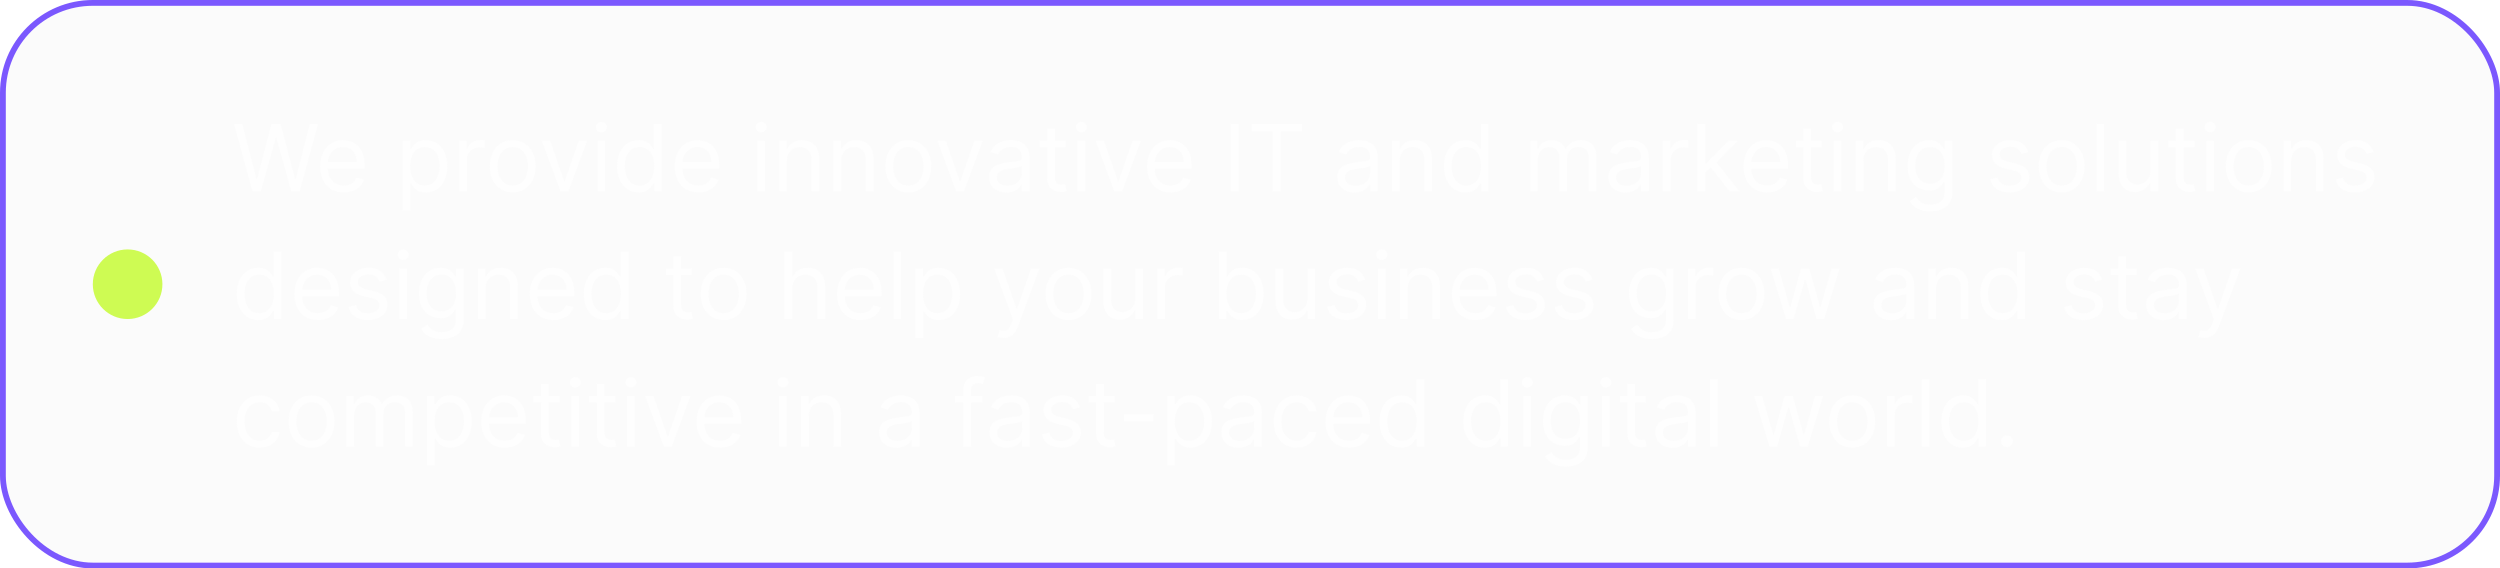 <?xml version="1.0" encoding="UTF-8"?> <svg xmlns="http://www.w3.org/2000/svg" width="431" height="98" viewBox="0 0 431 98" fill="none"><g filter="url(#filter0_b_2046_61)"><rect width="431" height="98" rx="16" fill="#D6D6D6" fill-opacity="0.1"></rect><rect x="0.5" y="0.5" width="430" height="97" rx="15.5" stroke="#7B58FE"></rect><circle cx="22" cy="49" r="6" fill="#CEFB53"></circle><path d="M43.523 33L40.341 21.364H41.773L44.205 30.841H44.318L46.795 21.364H48.386L50.864 30.841H50.977L53.409 21.364H54.841L51.659 33H50.205L47.636 23.727H47.545L44.977 33H43.523ZM59.261 33.182C58.42 33.182 57.695 32.996 57.085 32.625C56.479 32.25 56.011 31.727 55.682 31.057C55.356 30.383 55.193 29.599 55.193 28.704C55.193 27.811 55.356 27.023 55.682 26.341C56.011 25.655 56.47 25.121 57.057 24.739C57.648 24.352 58.337 24.159 59.125 24.159C59.58 24.159 60.028 24.235 60.472 24.386C60.915 24.538 61.318 24.784 61.682 25.125C62.045 25.462 62.335 25.909 62.551 26.466C62.767 27.023 62.875 27.708 62.875 28.523V29.091H56.148V27.932H61.511C61.511 27.439 61.413 27 61.216 26.614C61.023 26.227 60.746 25.922 60.386 25.699C60.03 25.475 59.61 25.364 59.125 25.364C58.591 25.364 58.129 25.496 57.739 25.761C57.352 26.023 57.055 26.364 56.847 26.784C56.638 27.204 56.534 27.655 56.534 28.136V28.909C56.534 29.568 56.648 30.127 56.875 30.585C57.106 31.04 57.426 31.386 57.835 31.625C58.244 31.86 58.72 31.977 59.261 31.977C59.614 31.977 59.932 31.928 60.216 31.829C60.504 31.727 60.752 31.576 60.96 31.375C61.169 31.171 61.33 30.917 61.443 30.614L62.739 30.977C62.602 31.417 62.373 31.803 62.051 32.136C61.729 32.466 61.331 32.724 60.858 32.909C60.385 33.091 59.852 33.182 59.261 33.182ZM69.415 36.273V24.273H70.71V25.659H70.869C70.968 25.508 71.104 25.314 71.278 25.079C71.456 24.841 71.71 24.629 72.04 24.443C72.373 24.254 72.824 24.159 73.392 24.159C74.127 24.159 74.775 24.343 75.335 24.71C75.896 25.078 76.333 25.599 76.648 26.273C76.962 26.947 77.119 27.742 77.119 28.659C77.119 29.583 76.962 30.384 76.648 31.062C76.333 31.737 75.898 32.26 75.341 32.631C74.784 32.998 74.142 33.182 73.415 33.182C72.854 33.182 72.405 33.089 72.068 32.903C71.731 32.714 71.472 32.5 71.29 32.261C71.108 32.019 70.968 31.818 70.869 31.659H70.756V36.273H69.415ZM70.733 28.636C70.733 29.296 70.829 29.877 71.023 30.381C71.216 30.881 71.498 31.273 71.869 31.557C72.24 31.837 72.695 31.977 73.233 31.977C73.794 31.977 74.261 31.829 74.636 31.534C75.015 31.235 75.299 30.833 75.489 30.329C75.682 29.822 75.778 29.258 75.778 28.636C75.778 28.023 75.684 27.47 75.494 26.977C75.309 26.481 75.026 26.089 74.648 25.801C74.273 25.509 73.801 25.364 73.233 25.364C72.688 25.364 72.229 25.502 71.858 25.778C71.487 26.051 71.206 26.434 71.017 26.926C70.828 27.415 70.733 27.985 70.733 28.636ZM79.165 33V24.273H80.46V25.591H80.551C80.71 25.159 80.998 24.809 81.415 24.54C81.831 24.271 82.301 24.136 82.824 24.136C82.922 24.136 83.046 24.138 83.193 24.142C83.341 24.146 83.453 24.151 83.528 24.159V25.523C83.483 25.511 83.379 25.494 83.216 25.472C83.057 25.445 82.888 25.432 82.71 25.432C82.286 25.432 81.907 25.521 81.574 25.699C81.244 25.873 80.983 26.116 80.79 26.426C80.6 26.733 80.506 27.083 80.506 27.477V33H79.165ZM88.398 33.182C87.61 33.182 86.919 32.994 86.324 32.619C85.733 32.244 85.271 31.72 84.938 31.046C84.608 30.371 84.443 29.583 84.443 28.682C84.443 27.773 84.608 26.979 84.938 26.301C85.271 25.623 85.733 25.097 86.324 24.722C86.919 24.347 87.61 24.159 88.398 24.159C89.186 24.159 89.875 24.347 90.466 24.722C91.061 25.097 91.523 25.623 91.852 26.301C92.186 26.979 92.352 27.773 92.352 28.682C92.352 29.583 92.186 30.371 91.852 31.046C91.523 31.72 91.061 32.244 90.466 32.619C89.875 32.994 89.186 33.182 88.398 33.182ZM88.398 31.977C88.996 31.977 89.489 31.824 89.875 31.517C90.261 31.21 90.547 30.807 90.733 30.307C90.919 29.807 91.011 29.265 91.011 28.682C91.011 28.099 90.919 27.555 90.733 27.051C90.547 26.547 90.261 26.14 89.875 25.829C89.489 25.519 88.996 25.364 88.398 25.364C87.799 25.364 87.307 25.519 86.921 25.829C86.534 26.14 86.248 26.547 86.062 27.051C85.877 27.555 85.784 28.099 85.784 28.682C85.784 29.265 85.877 29.807 86.062 30.307C86.248 30.807 86.534 31.21 86.921 31.517C87.307 31.824 87.799 31.977 88.398 31.977ZM101.223 24.273L97.996 33H96.632L93.405 24.273H94.859L97.269 31.227H97.359L99.769 24.273H101.223ZM102.993 33V24.273H104.334V33H102.993ZM103.675 22.818C103.413 22.818 103.188 22.729 102.999 22.551C102.813 22.373 102.72 22.159 102.72 21.909C102.72 21.659 102.813 21.445 102.999 21.267C103.188 21.089 103.413 21 103.675 21C103.936 21 104.16 21.089 104.345 21.267C104.535 21.445 104.629 21.659 104.629 21.909C104.629 22.159 104.535 22.373 104.345 22.551C104.16 22.729 103.936 22.818 103.675 22.818ZM110.085 33.182C109.358 33.182 108.716 32.998 108.159 32.631C107.602 32.26 107.167 31.737 106.852 31.062C106.538 30.384 106.381 29.583 106.381 28.659C106.381 27.742 106.538 26.947 106.852 26.273C107.167 25.599 107.604 25.078 108.165 24.71C108.725 24.343 109.373 24.159 110.108 24.159C110.676 24.159 111.125 24.254 111.455 24.443C111.788 24.629 112.042 24.841 112.216 25.079C112.394 25.314 112.532 25.508 112.631 25.659H112.744V21.364H114.085V33H112.79V31.659H112.631C112.532 31.818 112.392 32.019 112.21 32.261C112.028 32.5 111.769 32.714 111.432 32.903C111.095 33.089 110.646 33.182 110.085 33.182ZM110.267 31.977C110.805 31.977 111.259 31.837 111.631 31.557C112.002 31.273 112.284 30.881 112.477 30.381C112.67 29.877 112.767 29.296 112.767 28.636C112.767 27.985 112.672 27.415 112.483 26.926C112.294 26.434 112.013 26.051 111.642 25.778C111.271 25.502 110.813 25.364 110.267 25.364C109.699 25.364 109.225 25.509 108.847 25.801C108.472 26.089 108.189 26.481 108 26.977C107.814 27.47 107.722 28.023 107.722 28.636C107.722 29.258 107.816 29.822 108.006 30.329C108.199 30.833 108.483 31.235 108.858 31.534C109.237 31.829 109.706 31.977 110.267 31.977ZM120.386 33.182C119.545 33.182 118.82 32.996 118.21 32.625C117.604 32.25 117.136 31.727 116.807 31.057C116.481 30.383 116.318 29.599 116.318 28.704C116.318 27.811 116.481 27.023 116.807 26.341C117.136 25.655 117.595 25.121 118.182 24.739C118.773 24.352 119.462 24.159 120.25 24.159C120.705 24.159 121.153 24.235 121.597 24.386C122.04 24.538 122.443 24.784 122.807 25.125C123.17 25.462 123.46 25.909 123.676 26.466C123.892 27.023 124 27.708 124 28.523V29.091H117.273V27.932H122.636C122.636 27.439 122.538 27 122.341 26.614C122.148 26.227 121.871 25.922 121.511 25.699C121.155 25.475 120.735 25.364 120.25 25.364C119.716 25.364 119.254 25.496 118.864 25.761C118.477 26.023 118.18 26.364 117.972 26.784C117.763 27.204 117.659 27.655 117.659 28.136V28.909C117.659 29.568 117.773 30.127 118 30.585C118.231 31.04 118.551 31.386 118.96 31.625C119.369 31.86 119.845 31.977 120.386 31.977C120.739 31.977 121.057 31.928 121.341 31.829C121.629 31.727 121.877 31.576 122.085 31.375C122.294 31.171 122.455 30.917 122.568 30.614L123.864 30.977C123.727 31.417 123.498 31.803 123.176 32.136C122.854 32.466 122.456 32.724 121.983 32.909C121.509 33.091 120.977 33.182 120.386 33.182ZM130.54 33V24.273H131.881V33H130.54ZM131.222 22.818C130.96 22.818 130.735 22.729 130.545 22.551C130.36 22.373 130.267 22.159 130.267 21.909C130.267 21.659 130.36 21.445 130.545 21.267C130.735 21.089 130.96 21 131.222 21C131.483 21 131.706 21.089 131.892 21.267C132.081 21.445 132.176 21.659 132.176 21.909C132.176 22.159 132.081 22.373 131.892 22.551C131.706 22.729 131.483 22.818 131.222 22.818ZM135.678 27.75V33H134.337V24.273H135.632V25.636H135.746C135.95 25.193 136.261 24.837 136.678 24.568C137.094 24.296 137.632 24.159 138.291 24.159C138.882 24.159 139.399 24.28 139.842 24.523C140.286 24.761 140.63 25.125 140.876 25.614C141.123 26.099 141.246 26.712 141.246 27.454V33H139.905V27.546C139.905 26.86 139.727 26.326 139.371 25.943C139.015 25.557 138.526 25.364 137.905 25.364C137.477 25.364 137.094 25.456 136.757 25.642C136.424 25.828 136.161 26.099 135.967 26.454C135.774 26.811 135.678 27.242 135.678 27.75ZM145.037 27.75V33H143.696V24.273H144.991V25.636H145.105C145.31 25.193 145.62 24.837 146.037 24.568C146.454 24.296 146.991 24.159 147.651 24.159C148.241 24.159 148.759 24.28 149.202 24.523C149.645 24.761 149.99 25.125 150.236 25.614C150.482 26.099 150.605 26.712 150.605 27.454V33H149.264V27.546C149.264 26.86 149.086 26.326 148.73 25.943C148.374 25.557 147.885 25.364 147.264 25.364C146.836 25.364 146.454 25.456 146.116 25.642C145.783 25.828 145.52 26.099 145.327 26.454C145.134 26.811 145.037 27.242 145.037 27.75ZM156.601 33.182C155.813 33.182 155.122 32.994 154.527 32.619C153.936 32.244 153.474 31.72 153.141 31.046C152.811 30.371 152.646 29.583 152.646 28.682C152.646 27.773 152.811 26.979 153.141 26.301C153.474 25.623 153.936 25.097 154.527 24.722C155.122 24.347 155.813 24.159 156.601 24.159C157.389 24.159 158.078 24.347 158.669 24.722C159.264 25.097 159.726 25.623 160.055 26.301C160.389 26.979 160.555 27.773 160.555 28.682C160.555 29.583 160.389 30.371 160.055 31.046C159.726 31.72 159.264 32.244 158.669 32.619C158.078 32.994 157.389 33.182 156.601 33.182ZM156.601 31.977C157.199 31.977 157.692 31.824 158.078 31.517C158.464 31.21 158.75 30.807 158.936 30.307C159.122 29.807 159.214 29.265 159.214 28.682C159.214 28.099 159.122 27.555 158.936 27.051C158.75 26.547 158.464 26.14 158.078 25.829C157.692 25.519 157.199 25.364 156.601 25.364C156.002 25.364 155.51 25.519 155.124 25.829C154.737 26.14 154.451 26.547 154.266 27.051C154.08 27.555 153.987 28.099 153.987 28.682C153.987 29.265 154.08 29.807 154.266 30.307C154.451 30.807 154.737 31.21 155.124 31.517C155.51 31.824 156.002 31.977 156.601 31.977ZM169.426 24.273L166.199 33H164.835L161.608 24.273H163.062L165.472 31.227H165.562L167.972 24.273H169.426ZM173.499 33.205C172.946 33.205 172.444 33.1 171.993 32.892C171.542 32.68 171.184 32.375 170.919 31.977C170.654 31.576 170.521 31.091 170.521 30.523C170.521 30.023 170.62 29.617 170.817 29.307C171.014 28.992 171.277 28.746 171.607 28.568C171.936 28.39 172.3 28.258 172.697 28.171C173.099 28.079 173.502 28.008 173.908 27.954C174.438 27.886 174.868 27.835 175.197 27.801C175.531 27.763 175.773 27.701 175.925 27.614C176.08 27.526 176.158 27.375 176.158 27.159V27.114C176.158 26.553 176.004 26.117 175.697 25.807C175.394 25.496 174.934 25.341 174.317 25.341C173.677 25.341 173.175 25.481 172.811 25.761C172.447 26.042 172.192 26.341 172.044 26.659L170.771 26.204C170.999 25.674 171.302 25.261 171.68 24.966C172.063 24.667 172.48 24.458 172.93 24.341C173.385 24.22 173.832 24.159 174.271 24.159C174.552 24.159 174.874 24.193 175.237 24.261C175.605 24.326 175.959 24.46 176.3 24.665C176.644 24.869 176.93 25.178 177.158 25.591C177.385 26.004 177.499 26.557 177.499 27.25V33H176.158V31.818H176.089C175.999 32.008 175.847 32.21 175.635 32.426C175.423 32.642 175.141 32.826 174.788 32.977C174.436 33.129 174.006 33.205 173.499 33.205ZM173.703 32C174.233 32 174.68 31.896 175.044 31.688C175.411 31.479 175.688 31.21 175.874 30.881C176.063 30.551 176.158 30.204 176.158 29.841V28.614C176.101 28.682 175.976 28.744 175.783 28.801C175.593 28.854 175.374 28.901 175.124 28.943C174.877 28.981 174.637 29.015 174.402 29.046C174.171 29.072 173.983 29.095 173.839 29.114C173.491 29.159 173.165 29.233 172.862 29.335C172.563 29.434 172.321 29.583 172.135 29.784C171.953 29.981 171.862 30.25 171.862 30.591C171.862 31.057 172.035 31.409 172.379 31.648C172.728 31.883 173.169 32 173.703 32ZM183.741 24.273V25.409H179.219V24.273H183.741ZM180.537 22.182H181.878V30.5C181.878 30.879 181.933 31.163 182.043 31.352C182.156 31.538 182.3 31.663 182.474 31.727C182.652 31.788 182.84 31.818 183.037 31.818C183.185 31.818 183.306 31.811 183.401 31.796C183.495 31.776 183.571 31.761 183.628 31.75L183.901 32.955C183.81 32.989 183.683 33.023 183.52 33.057C183.357 33.095 183.151 33.114 182.901 33.114C182.522 33.114 182.151 33.032 181.787 32.869C181.427 32.706 181.128 32.458 180.889 32.125C180.654 31.792 180.537 31.371 180.537 30.864V22.182ZM185.759 33V24.273H187.099V33H185.759ZM186.44 22.818C186.179 22.818 185.954 22.729 185.764 22.551C185.579 22.373 185.486 22.159 185.486 21.909C185.486 21.659 185.579 21.445 185.764 21.267C185.954 21.089 186.179 21 186.44 21C186.702 21 186.925 21.089 187.111 21.267C187.3 21.445 187.395 21.659 187.395 21.909C187.395 22.159 187.3 22.373 187.111 22.551C186.925 22.729 186.702 22.818 186.44 22.818ZM196.692 24.273L193.464 33H192.101L188.874 24.273H190.328L192.737 31.227H192.828L195.237 24.273H196.692ZM201.808 33.182C200.967 33.182 200.242 32.996 199.632 32.625C199.026 32.25 198.558 31.727 198.229 31.057C197.903 30.383 197.74 29.599 197.74 28.704C197.74 27.811 197.903 27.023 198.229 26.341C198.558 25.655 199.017 25.121 199.604 24.739C200.195 24.352 200.884 24.159 201.672 24.159C202.126 24.159 202.575 24.235 203.018 24.386C203.462 24.538 203.865 24.784 204.229 25.125C204.592 25.462 204.882 25.909 205.098 26.466C205.314 27.023 205.422 27.708 205.422 28.523V29.091H198.695V27.932H204.058C204.058 27.439 203.96 27 203.763 26.614C203.57 26.227 203.293 25.922 202.933 25.699C202.577 25.475 202.157 25.364 201.672 25.364C201.138 25.364 200.676 25.496 200.286 25.761C199.899 26.023 199.602 26.364 199.393 26.784C199.185 27.204 199.081 27.655 199.081 28.136V28.909C199.081 29.568 199.195 30.127 199.422 30.585C199.653 31.04 199.973 31.386 200.382 31.625C200.791 31.86 201.267 31.977 201.808 31.977C202.161 31.977 202.479 31.928 202.763 31.829C203.051 31.727 203.299 31.576 203.507 31.375C203.715 31.171 203.876 30.917 203.99 30.614L205.286 30.977C205.149 31.417 204.92 31.803 204.598 32.136C204.276 32.466 203.878 32.724 203.405 32.909C202.931 33.091 202.399 33.182 201.808 33.182ZM213.553 21.364V33H212.143V21.364H213.553ZM215.741 22.614V21.364H224.469V22.614H220.81V33H219.401V22.614H215.741ZM233.53 33.205C232.977 33.205 232.475 33.1 232.024 32.892C231.573 32.68 231.215 32.375 230.95 31.977C230.685 31.576 230.553 31.091 230.553 30.523C230.553 30.023 230.651 29.617 230.848 29.307C231.045 28.992 231.308 28.746 231.638 28.568C231.967 28.39 232.331 28.258 232.729 28.171C233.13 28.079 233.534 28.008 233.939 27.954C234.469 27.886 234.899 27.835 235.229 27.801C235.562 27.763 235.804 27.701 235.956 27.614C236.111 27.526 236.189 27.375 236.189 27.159V27.114C236.189 26.553 236.036 26.117 235.729 25.807C235.426 25.496 234.965 25.341 234.348 25.341C233.708 25.341 233.206 25.481 232.842 25.761C232.479 26.042 232.223 26.341 232.075 26.659L230.803 26.204C231.03 25.674 231.333 25.261 231.712 24.966C232.094 24.667 232.511 24.458 232.962 24.341C233.416 24.22 233.863 24.159 234.303 24.159C234.583 24.159 234.905 24.193 235.268 24.261C235.636 24.326 235.99 24.46 236.331 24.665C236.676 24.869 236.962 25.178 237.189 25.591C237.416 26.004 237.53 26.557 237.53 27.25V33H236.189V31.818H236.121C236.03 32.008 235.878 32.21 235.666 32.426C235.454 32.642 235.172 32.826 234.82 32.977C234.467 33.129 234.037 33.205 233.53 33.205ZM233.734 32C234.265 32 234.712 31.896 235.075 31.688C235.443 31.479 235.719 31.21 235.905 30.881C236.094 30.551 236.189 30.204 236.189 29.841V28.614C236.132 28.682 236.007 28.744 235.814 28.801C235.625 28.854 235.405 28.901 235.155 28.943C234.909 28.981 234.668 29.015 234.433 29.046C234.202 29.072 234.015 29.095 233.871 29.114C233.522 29.159 233.196 29.233 232.893 29.335C232.594 29.434 232.352 29.583 232.166 29.784C231.984 29.981 231.893 30.25 231.893 30.591C231.893 31.057 232.066 31.409 232.411 31.648C232.759 31.883 233.2 32 233.734 32ZM241.318 27.75V33H239.977V24.273H241.273V25.636H241.386C241.591 25.193 241.902 24.837 242.318 24.568C242.735 24.296 243.273 24.159 243.932 24.159C244.523 24.159 245.04 24.28 245.483 24.523C245.926 24.761 246.271 25.125 246.517 25.614C246.763 26.099 246.886 26.712 246.886 27.454V33H245.545V27.546C245.545 26.86 245.367 26.326 245.011 25.943C244.655 25.557 244.167 25.364 243.545 25.364C243.117 25.364 242.735 25.456 242.398 25.642C242.064 25.828 241.801 26.099 241.608 26.454C241.415 26.811 241.318 27.242 241.318 27.75ZM252.632 33.182C251.905 33.182 251.263 32.998 250.706 32.631C250.149 32.26 249.714 31.737 249.399 31.062C249.085 30.384 248.928 29.583 248.928 28.659C248.928 27.742 249.085 26.947 249.399 26.273C249.714 25.599 250.151 25.078 250.712 24.71C251.272 24.343 251.92 24.159 252.655 24.159C253.223 24.159 253.672 24.254 254.001 24.443C254.335 24.629 254.589 24.841 254.763 25.079C254.941 25.314 255.079 25.508 255.178 25.659H255.291V21.364H256.632V33H255.337V31.659H255.178C255.079 31.818 254.939 32.019 254.757 32.261C254.575 32.5 254.316 32.714 253.979 32.903C253.642 33.089 253.193 33.182 252.632 33.182ZM252.814 31.977C253.352 31.977 253.806 31.837 254.178 31.557C254.549 31.273 254.831 30.881 255.024 30.381C255.217 29.877 255.314 29.296 255.314 28.636C255.314 27.985 255.219 27.415 255.03 26.926C254.84 26.434 254.56 26.051 254.189 25.778C253.818 25.502 253.359 25.364 252.814 25.364C252.246 25.364 251.772 25.509 251.393 25.801C251.018 26.089 250.736 26.481 250.547 26.977C250.361 27.47 250.268 28.023 250.268 28.636C250.268 29.258 250.363 29.822 250.553 30.329C250.746 30.833 251.03 31.235 251.405 31.534C251.784 31.829 252.253 31.977 252.814 31.977ZM263.774 33V24.273H265.07V25.636H265.183C265.365 25.171 265.659 24.809 266.064 24.551C266.469 24.29 266.956 24.159 267.524 24.159C268.1 24.159 268.579 24.29 268.962 24.551C269.348 24.809 269.649 25.171 269.865 25.636H269.956C270.179 25.186 270.515 24.828 270.962 24.562C271.409 24.294 271.945 24.159 272.57 24.159C273.35 24.159 273.988 24.403 274.484 24.892C274.981 25.377 275.229 26.133 275.229 27.159V33H273.888V27.159C273.888 26.515 273.712 26.055 273.359 25.778C273.007 25.502 272.592 25.364 272.115 25.364C271.501 25.364 271.026 25.549 270.689 25.921C270.352 26.288 270.183 26.754 270.183 27.318V33H268.82V27.023C268.82 26.526 268.659 26.127 268.337 25.824C268.015 25.517 267.6 25.364 267.092 25.364C266.744 25.364 266.418 25.456 266.115 25.642C265.816 25.828 265.573 26.085 265.388 26.415C265.206 26.741 265.115 27.117 265.115 27.546V33H263.774ZM280.249 33.205C279.696 33.205 279.194 33.1 278.743 32.892C278.292 32.68 277.934 32.375 277.669 31.977C277.404 31.576 277.271 31.091 277.271 30.523C277.271 30.023 277.37 29.617 277.567 29.307C277.764 28.992 278.027 28.746 278.357 28.568C278.686 28.39 279.05 28.258 279.447 28.171C279.849 28.079 280.252 28.008 280.658 27.954C281.188 27.886 281.618 27.835 281.947 27.801C282.281 27.763 282.523 27.701 282.675 27.614C282.83 27.526 282.908 27.375 282.908 27.159V27.114C282.908 26.553 282.754 26.117 282.447 25.807C282.144 25.496 281.684 25.341 281.067 25.341C280.427 25.341 279.925 25.481 279.561 25.761C279.197 26.042 278.942 26.341 278.794 26.659L277.521 26.204C277.749 25.674 278.052 25.261 278.43 24.966C278.813 24.667 279.23 24.458 279.68 24.341C280.135 24.22 280.582 24.159 281.021 24.159C281.302 24.159 281.624 24.193 281.987 24.261C282.355 24.326 282.709 24.46 283.05 24.665C283.394 24.869 283.68 25.178 283.908 25.591C284.135 26.004 284.249 26.557 284.249 27.25V33H282.908V31.818H282.839C282.749 32.008 282.597 32.21 282.385 32.426C282.173 32.642 281.891 32.826 281.538 32.977C281.186 33.129 280.756 33.205 280.249 33.205ZM280.453 32C280.983 32 281.43 31.896 281.794 31.688C282.161 31.479 282.438 31.21 282.624 30.881C282.813 30.551 282.908 30.204 282.908 29.841V28.614C282.851 28.682 282.726 28.744 282.533 28.801C282.343 28.854 282.124 28.901 281.874 28.943C281.627 28.981 281.387 29.015 281.152 29.046C280.921 29.072 280.733 29.095 280.589 29.114C280.241 29.159 279.915 29.233 279.612 29.335C279.313 29.434 279.071 29.583 278.885 29.784C278.703 29.981 278.612 30.25 278.612 30.591C278.612 31.057 278.785 31.409 279.129 31.648C279.478 31.883 279.919 32 280.453 32ZM286.696 33V24.273H287.991V25.591H288.082C288.241 25.159 288.529 24.809 288.946 24.54C289.363 24.271 289.832 24.136 290.355 24.136C290.454 24.136 290.577 24.138 290.724 24.142C290.872 24.146 290.984 24.151 291.06 24.159V25.523C291.014 25.511 290.91 25.494 290.747 25.472C290.588 25.445 290.42 25.432 290.241 25.432C289.817 25.432 289.438 25.521 289.105 25.699C288.776 25.873 288.514 26.116 288.321 26.426C288.132 26.733 288.037 27.083 288.037 27.477V33H286.696ZM293.899 29.818L293.876 28.159H294.149L297.967 24.273H299.626L295.558 28.386H295.445L293.899 29.818ZM292.649 33V21.364H293.99V33H292.649ZM298.195 33L294.786 28.682L295.74 27.75L299.899 33H298.195ZM304.652 33.182C303.811 33.182 303.086 32.996 302.476 32.625C301.87 32.25 301.402 31.727 301.072 31.057C300.747 30.383 300.584 29.599 300.584 28.704C300.584 27.811 300.747 27.023 301.072 26.341C301.402 25.655 301.86 25.121 302.447 24.739C303.038 24.352 303.728 24.159 304.516 24.159C304.97 24.159 305.419 24.235 305.862 24.386C306.305 24.538 306.709 24.784 307.072 25.125C307.436 25.462 307.726 25.909 307.942 26.466C308.158 27.023 308.266 27.708 308.266 28.523V29.091H301.538V27.932H306.902C306.902 27.439 306.804 27 306.607 26.614C306.413 26.227 306.137 25.922 305.777 25.699C305.421 25.475 305 25.364 304.516 25.364C303.982 25.364 303.519 25.496 303.129 25.761C302.743 26.023 302.446 26.364 302.237 26.784C302.029 27.204 301.925 27.655 301.925 28.136V28.909C301.925 29.568 302.038 30.127 302.266 30.585C302.497 31.04 302.817 31.386 303.226 31.625C303.635 31.86 304.11 31.977 304.652 31.977C305.004 31.977 305.322 31.928 305.607 31.829C305.894 31.727 306.143 31.576 306.351 31.375C306.559 31.171 306.72 30.917 306.834 30.614L308.129 30.977C307.993 31.417 307.764 31.803 307.442 32.136C307.12 32.466 306.722 32.724 306.249 32.909C305.775 33.091 305.243 33.182 304.652 33.182ZM314.101 24.273V25.409H309.578V24.273H314.101ZM310.896 22.182H312.237V30.5C312.237 30.879 312.292 31.163 312.402 31.352C312.516 31.538 312.66 31.663 312.834 31.727C313.012 31.788 313.199 31.818 313.396 31.818C313.544 31.818 313.665 31.811 313.76 31.796C313.855 31.776 313.93 31.761 313.987 31.75L314.26 32.955C314.169 32.989 314.042 33.023 313.879 33.057C313.716 33.095 313.51 33.114 313.26 33.114C312.881 33.114 312.51 33.032 312.146 32.869C311.786 32.706 311.487 32.458 311.249 32.125C311.014 31.792 310.896 31.371 310.896 30.864V22.182ZM316.118 33V24.273H317.459V33H316.118ZM316.8 22.818C316.538 22.818 316.313 22.729 316.124 22.551C315.938 22.373 315.845 22.159 315.845 21.909C315.845 21.659 315.938 21.445 316.124 21.267C316.313 21.089 316.538 21 316.8 21C317.061 21 317.285 21.089 317.47 21.267C317.66 21.445 317.754 21.659 317.754 21.909C317.754 22.159 317.66 22.373 317.47 22.551C317.285 22.729 317.061 22.818 316.8 22.818ZM321.256 27.75V33H319.915V24.273H321.21V25.636H321.324C321.528 25.193 321.839 24.837 322.256 24.568C322.672 24.296 323.21 24.159 323.869 24.159C324.46 24.159 324.977 24.28 325.42 24.523C325.864 24.761 326.208 25.125 326.455 25.614C326.701 26.099 326.824 26.712 326.824 27.454V33H325.483V27.546C325.483 26.86 325.305 26.326 324.949 25.943C324.593 25.557 324.104 25.364 323.483 25.364C323.055 25.364 322.672 25.456 322.335 25.642C322.002 25.828 321.739 26.099 321.545 26.454C321.352 26.811 321.256 27.242 321.256 27.75ZM332.797 36.455C332.149 36.455 331.592 36.371 331.126 36.205C330.661 36.042 330.272 35.826 329.962 35.557C329.655 35.292 329.411 35.008 329.229 34.705L330.297 33.955C330.418 34.114 330.571 34.295 330.757 34.5C330.943 34.708 331.196 34.888 331.518 35.04C331.844 35.195 332.27 35.273 332.797 35.273C333.501 35.273 334.083 35.102 334.541 34.761C335 34.42 335.229 33.886 335.229 33.159V31.386H335.115C335.017 31.546 334.876 31.742 334.695 31.977C334.517 32.208 334.259 32.415 333.922 32.597C333.589 32.775 333.138 32.864 332.57 32.864C331.865 32.864 331.232 32.697 330.672 32.364C330.115 32.03 329.674 31.546 329.348 30.909C329.026 30.273 328.865 29.5 328.865 28.591C328.865 27.697 329.022 26.919 329.337 26.256C329.651 25.589 330.089 25.074 330.649 24.71C331.21 24.343 331.857 24.159 332.592 24.159C333.161 24.159 333.611 24.254 333.945 24.443C334.282 24.629 334.539 24.841 334.717 25.079C334.899 25.314 335.039 25.508 335.138 25.659H335.274V24.273H336.57V33.25C336.57 34 336.399 34.61 336.058 35.08C335.721 35.553 335.267 35.9 334.695 36.119C334.126 36.343 333.494 36.455 332.797 36.455ZM332.751 31.659C333.289 31.659 333.744 31.536 334.115 31.29C334.486 31.044 334.768 30.689 334.962 30.227C335.155 29.765 335.251 29.212 335.251 28.568C335.251 27.939 335.157 27.384 334.967 26.903C334.778 26.422 334.498 26.046 334.126 25.773C333.755 25.5 333.297 25.364 332.751 25.364C332.183 25.364 331.71 25.508 331.331 25.796C330.956 26.083 330.674 26.47 330.484 26.954C330.299 27.439 330.206 27.977 330.206 28.568C330.206 29.174 330.301 29.71 330.49 30.176C330.683 30.638 330.967 31.002 331.342 31.267C331.721 31.528 332.191 31.659 332.751 31.659ZM349.706 26.227L348.501 26.568C348.426 26.367 348.314 26.172 348.166 25.983C348.022 25.79 347.825 25.631 347.575 25.506C347.325 25.381 347.005 25.318 346.615 25.318C346.081 25.318 345.636 25.441 345.28 25.688C344.928 25.93 344.751 26.239 344.751 26.614C344.751 26.947 344.873 27.21 345.115 27.403C345.357 27.597 345.736 27.758 346.251 27.886L347.547 28.204C348.327 28.394 348.909 28.684 349.291 29.074C349.674 29.46 349.865 29.958 349.865 30.568C349.865 31.068 349.721 31.515 349.433 31.909C349.149 32.303 348.751 32.614 348.24 32.841C347.729 33.068 347.134 33.182 346.456 33.182C345.566 33.182 344.829 32.989 344.246 32.602C343.662 32.216 343.293 31.651 343.138 30.909L344.411 30.591C344.532 31.061 344.761 31.413 345.098 31.648C345.439 31.883 345.884 32 346.433 32C347.058 32 347.554 31.867 347.922 31.602C348.293 31.333 348.479 31.011 348.479 30.636C348.479 30.333 348.373 30.079 348.161 29.875C347.948 29.667 347.623 29.511 347.183 29.409L345.729 29.068C344.929 28.879 344.342 28.585 343.967 28.188C343.596 27.786 343.411 27.284 343.411 26.682C343.411 26.189 343.549 25.754 343.825 25.375C344.106 24.996 344.486 24.699 344.967 24.483C345.452 24.267 346.001 24.159 346.615 24.159C347.479 24.159 348.157 24.349 348.649 24.727C349.145 25.106 349.498 25.606 349.706 26.227ZM355.429 33.182C354.641 33.182 353.95 32.994 353.355 32.619C352.764 32.244 352.302 31.72 351.969 31.046C351.639 30.371 351.474 29.583 351.474 28.682C351.474 27.773 351.639 26.979 351.969 26.301C352.302 25.623 352.764 25.097 353.355 24.722C353.95 24.347 354.641 24.159 355.429 24.159C356.217 24.159 356.906 24.347 357.497 24.722C358.092 25.097 358.554 25.623 358.884 26.301C359.217 26.979 359.384 27.773 359.384 28.682C359.384 29.583 359.217 30.371 358.884 31.046C358.554 31.72 358.092 32.244 357.497 32.619C356.906 32.994 356.217 33.182 355.429 33.182ZM355.429 31.977C356.027 31.977 356.52 31.824 356.906 31.517C357.293 31.21 357.579 30.807 357.764 30.307C357.95 29.807 358.043 29.265 358.043 28.682C358.043 28.099 357.95 27.555 357.764 27.051C357.579 26.547 357.293 26.14 356.906 25.829C356.52 25.519 356.027 25.364 355.429 25.364C354.83 25.364 354.338 25.519 353.952 25.829C353.565 26.14 353.279 26.547 353.094 27.051C352.908 27.555 352.815 28.099 352.815 28.682C352.815 29.265 352.908 29.807 353.094 30.307C353.279 30.807 353.565 31.21 353.952 31.517C354.338 31.824 354.83 31.977 355.429 31.977ZM362.771 21.364V33H361.43V21.364H362.771ZM370.727 29.432V24.273H372.068V33H370.727V31.523H370.636C370.432 31.966 370.114 32.343 369.682 32.653C369.25 32.96 368.705 33.114 368.045 33.114C367.5 33.114 367.015 32.994 366.591 32.756C366.167 32.513 365.833 32.15 365.591 31.665C365.348 31.176 365.227 30.561 365.227 29.818V24.273H366.568V29.727C366.568 30.364 366.746 30.871 367.102 31.25C367.462 31.629 367.92 31.818 368.477 31.818C368.811 31.818 369.15 31.733 369.494 31.562C369.843 31.392 370.134 31.131 370.369 30.778C370.608 30.426 370.727 29.977 370.727 29.432ZM378.32 24.273V25.409H373.797V24.273H378.32ZM375.115 22.182H376.456V30.5C376.456 30.879 376.511 31.163 376.621 31.352C376.734 31.538 376.878 31.663 377.053 31.727C377.231 31.788 377.418 31.818 377.615 31.818C377.763 31.818 377.884 31.811 377.979 31.796C378.073 31.776 378.149 31.761 378.206 31.75L378.479 32.955C378.388 32.989 378.261 33.023 378.098 33.057C377.935 33.095 377.729 33.114 377.479 33.114C377.1 33.114 376.729 33.032 376.365 32.869C376.005 32.706 375.706 32.458 375.467 32.125C375.232 31.792 375.115 31.371 375.115 30.864V22.182ZM380.337 33V24.273H381.678V33H380.337ZM381.018 22.818C380.757 22.818 380.532 22.729 380.342 22.551C380.157 22.373 380.064 22.159 380.064 21.909C380.064 21.659 380.157 21.445 380.342 21.267C380.532 21.089 380.757 21 381.018 21C381.28 21 381.503 21.089 381.689 21.267C381.878 21.445 381.973 21.659 381.973 21.909C381.973 22.159 381.878 22.373 381.689 22.551C381.503 22.729 381.28 22.818 381.018 22.818ZM387.679 33.182C386.891 33.182 386.2 32.994 385.605 32.619C385.014 32.244 384.552 31.72 384.219 31.046C383.889 30.371 383.724 29.583 383.724 28.682C383.724 27.773 383.889 26.979 384.219 26.301C384.552 25.623 385.014 25.097 385.605 24.722C386.2 24.347 386.891 24.159 387.679 24.159C388.467 24.159 389.156 24.347 389.747 24.722C390.342 25.097 390.804 25.623 391.134 26.301C391.467 26.979 391.634 27.773 391.634 28.682C391.634 29.583 391.467 30.371 391.134 31.046C390.804 31.72 390.342 32.244 389.747 32.619C389.156 32.994 388.467 33.182 387.679 33.182ZM387.679 31.977C388.277 31.977 388.77 31.824 389.156 31.517C389.543 31.21 389.829 30.807 390.014 30.307C390.2 29.807 390.293 29.265 390.293 28.682C390.293 28.099 390.2 27.555 390.014 27.051C389.829 26.547 389.543 26.14 389.156 25.829C388.77 25.519 388.277 25.364 387.679 25.364C387.08 25.364 386.588 25.519 386.202 25.829C385.815 26.14 385.529 26.547 385.344 27.051C385.158 27.555 385.065 28.099 385.065 28.682C385.065 29.265 385.158 29.807 385.344 30.307C385.529 30.807 385.815 31.21 386.202 31.517C386.588 31.824 387.08 31.977 387.679 31.977ZM395.021 27.75V33H393.68V24.273H394.976V25.636H395.089C395.294 25.193 395.605 24.837 396.021 24.568C396.438 24.296 396.976 24.159 397.635 24.159C398.226 24.159 398.743 24.28 399.186 24.523C399.629 24.761 399.974 25.125 400.22 25.614C400.466 26.099 400.589 26.712 400.589 27.454V33H399.249V27.546C399.249 26.86 399.071 26.326 398.714 25.943C398.358 25.557 397.87 25.364 397.249 25.364C396.821 25.364 396.438 25.456 396.101 25.642C395.768 25.828 395.504 26.099 395.311 26.454C395.118 26.811 395.021 27.242 395.021 27.75ZM409.222 26.227L408.017 26.568C407.941 26.367 407.83 26.172 407.682 25.983C407.538 25.79 407.341 25.631 407.091 25.506C406.841 25.381 406.521 25.318 406.131 25.318C405.597 25.318 405.152 25.441 404.795 25.688C404.443 25.93 404.267 26.239 404.267 26.614C404.267 26.947 404.388 27.21 404.631 27.403C404.873 27.597 405.252 27.758 405.767 27.886L407.062 28.204C407.843 28.394 408.424 28.684 408.807 29.074C409.189 29.46 409.381 29.958 409.381 30.568C409.381 31.068 409.237 31.515 408.949 31.909C408.665 32.303 408.267 32.614 407.756 32.841C407.244 33.068 406.65 33.182 405.972 33.182C405.081 33.182 404.345 32.989 403.761 32.602C403.178 32.216 402.809 31.651 402.653 30.909L403.926 30.591C404.047 31.061 404.277 31.413 404.614 31.648C404.955 31.883 405.4 32 405.949 32C406.574 32 407.07 31.867 407.438 31.602C407.809 31.333 407.994 31.011 407.994 30.636C407.994 30.333 407.888 30.079 407.676 29.875C407.464 29.667 407.138 29.511 406.699 29.409L405.244 29.068C404.445 28.879 403.858 28.585 403.483 28.188C403.112 27.786 402.926 27.284 402.926 26.682C402.926 26.189 403.064 25.754 403.341 25.375C403.621 24.996 404.002 24.699 404.483 24.483C404.968 24.267 405.517 24.159 406.131 24.159C406.994 24.159 407.672 24.349 408.165 24.727C408.661 25.106 409.013 25.606 409.222 26.227ZM44.523 55.182C43.795 55.182 43.153 54.998 42.597 54.631C42.04 54.26 41.604 53.737 41.29 53.062C40.975 52.385 40.818 51.583 40.818 50.659C40.818 49.742 40.975 48.947 41.29 48.273C41.604 47.599 42.042 47.078 42.602 46.71C43.163 46.343 43.811 46.159 44.545 46.159C45.114 46.159 45.562 46.254 45.892 46.443C46.225 46.629 46.479 46.841 46.653 47.08C46.831 47.314 46.97 47.508 47.068 47.659H47.182V43.364H48.523V55H47.227V53.659H47.068C46.97 53.818 46.83 54.019 46.648 54.261C46.466 54.5 46.206 54.714 45.869 54.903C45.532 55.089 45.083 55.182 44.523 55.182ZM44.705 53.977C45.242 53.977 45.697 53.837 46.068 53.557C46.439 53.273 46.722 52.881 46.915 52.381C47.108 51.877 47.205 51.295 47.205 50.636C47.205 49.985 47.11 49.415 46.92 48.926C46.731 48.434 46.451 48.051 46.08 47.778C45.708 47.502 45.25 47.364 44.705 47.364C44.136 47.364 43.663 47.51 43.284 47.801C42.909 48.089 42.627 48.481 42.438 48.977C42.252 49.47 42.159 50.023 42.159 50.636C42.159 51.258 42.254 51.822 42.443 52.33C42.636 52.833 42.92 53.235 43.295 53.534C43.674 53.83 44.144 53.977 44.705 53.977ZM54.824 55.182C53.983 55.182 53.258 54.996 52.648 54.625C52.042 54.25 51.574 53.727 51.244 53.057C50.919 52.383 50.756 51.599 50.756 50.705C50.756 49.811 50.919 49.023 51.244 48.341C51.574 47.655 52.032 47.121 52.619 46.739C53.21 46.352 53.9 46.159 54.688 46.159C55.142 46.159 55.591 46.235 56.034 46.386C56.477 46.538 56.881 46.784 57.244 47.125C57.608 47.462 57.898 47.909 58.114 48.466C58.33 49.023 58.438 49.708 58.438 50.523V51.091H51.71V49.932H57.074C57.074 49.439 56.975 49 56.778 48.614C56.585 48.227 56.309 47.922 55.949 47.699C55.593 47.475 55.172 47.364 54.688 47.364C54.153 47.364 53.691 47.496 53.301 47.761C52.915 48.023 52.617 48.364 52.409 48.784C52.201 49.205 52.097 49.655 52.097 50.136V50.909C52.097 51.568 52.21 52.127 52.438 52.585C52.669 53.04 52.989 53.386 53.398 53.625C53.807 53.86 54.282 53.977 54.824 53.977C55.176 53.977 55.494 53.928 55.778 53.83C56.066 53.727 56.314 53.576 56.523 53.375C56.731 53.17 56.892 52.917 57.006 52.614L58.301 52.977C58.165 53.417 57.936 53.803 57.614 54.136C57.292 54.466 56.894 54.724 56.42 54.909C55.947 55.091 55.415 55.182 54.824 55.182ZM66.659 48.227L65.454 48.568C65.379 48.367 65.267 48.172 65.119 47.983C64.975 47.79 64.778 47.631 64.528 47.506C64.278 47.381 63.958 47.318 63.568 47.318C63.034 47.318 62.589 47.441 62.233 47.688C61.881 47.93 61.705 48.239 61.705 48.614C61.705 48.947 61.826 49.21 62.068 49.403C62.311 49.597 62.689 49.758 63.205 49.886L64.5 50.205C65.28 50.394 65.862 50.684 66.244 51.074C66.627 51.46 66.818 51.958 66.818 52.568C66.818 53.068 66.674 53.515 66.386 53.909C66.102 54.303 65.704 54.614 65.193 54.841C64.682 55.068 64.087 55.182 63.409 55.182C62.519 55.182 61.782 54.989 61.199 54.602C60.615 54.216 60.246 53.651 60.091 52.909L61.364 52.591C61.485 53.061 61.714 53.413 62.051 53.648C62.392 53.883 62.837 54 63.386 54C64.011 54 64.508 53.867 64.875 53.602C65.246 53.333 65.432 53.011 65.432 52.636C65.432 52.333 65.326 52.08 65.114 51.875C64.901 51.667 64.576 51.511 64.136 51.409L62.682 51.068C61.883 50.879 61.295 50.585 60.92 50.188C60.549 49.786 60.364 49.284 60.364 48.682C60.364 48.189 60.502 47.754 60.778 47.375C61.059 46.996 61.439 46.699 61.92 46.483C62.405 46.267 62.955 46.159 63.568 46.159C64.432 46.159 65.11 46.349 65.602 46.727C66.099 47.106 66.451 47.606 66.659 48.227ZM68.837 55V46.273H70.178V55H68.837ZM69.519 44.818C69.257 44.818 69.032 44.729 68.842 44.551C68.657 44.373 68.564 44.159 68.564 43.909C68.564 43.659 68.657 43.445 68.842 43.267C69.032 43.089 69.257 43 69.519 43C69.78 43 70.003 43.089 70.189 43.267C70.378 43.445 70.473 43.659 70.473 43.909C70.473 44.159 70.378 44.373 70.189 44.551C70.003 44.729 69.78 44.818 69.519 44.818ZM76.156 58.455C75.508 58.455 74.952 58.371 74.486 58.205C74.02 58.042 73.632 57.826 73.321 57.557C73.014 57.292 72.77 57.008 72.588 56.705L73.656 55.955C73.778 56.114 73.931 56.295 74.117 56.5C74.302 56.708 74.556 56.888 74.878 57.04C75.204 57.195 75.63 57.273 76.156 57.273C76.861 57.273 77.442 57.102 77.901 56.761C78.359 56.42 78.588 55.886 78.588 55.159V53.386H78.474C78.376 53.545 78.236 53.742 78.054 53.977C77.876 54.208 77.618 54.415 77.281 54.597C76.948 54.775 76.497 54.864 75.929 54.864C75.224 54.864 74.592 54.697 74.031 54.364C73.474 54.03 73.033 53.545 72.707 52.909C72.385 52.273 72.224 51.5 72.224 50.591C72.224 49.697 72.382 48.919 72.696 48.256C73.01 47.589 73.448 47.074 74.008 46.71C74.569 46.343 75.217 46.159 75.952 46.159C76.52 46.159 76.971 46.254 77.304 46.443C77.641 46.629 77.899 46.841 78.077 47.08C78.258 47.314 78.399 47.508 78.497 47.659H78.633V46.273H79.929V55.25C79.929 56 79.758 56.61 79.418 57.08C79.081 57.553 78.626 57.9 78.054 58.119C77.486 58.343 76.853 58.455 76.156 58.455ZM76.111 53.659C76.649 53.659 77.103 53.536 77.474 53.29C77.846 53.044 78.128 52.689 78.321 52.227C78.514 51.765 78.611 51.212 78.611 50.568C78.611 49.939 78.516 49.385 78.327 48.903C78.137 48.422 77.857 48.045 77.486 47.773C77.115 47.5 76.656 47.364 76.111 47.364C75.543 47.364 75.069 47.508 74.69 47.795C74.315 48.083 74.033 48.47 73.844 48.955C73.658 49.439 73.565 49.977 73.565 50.568C73.565 51.174 73.66 51.71 73.849 52.176C74.043 52.638 74.327 53.002 74.702 53.267C75.081 53.528 75.55 53.659 76.111 53.659ZM83.724 49.75V55H82.383V46.273H83.679V47.636H83.793C83.997 47.193 84.308 46.837 84.724 46.568C85.141 46.295 85.679 46.159 86.338 46.159C86.929 46.159 87.446 46.28 87.889 46.523C88.332 46.761 88.677 47.125 88.923 47.614C89.169 48.099 89.293 48.712 89.293 49.455V55H87.952V49.545C87.952 48.86 87.774 48.326 87.418 47.943C87.062 47.557 86.573 47.364 85.952 47.364C85.524 47.364 85.141 47.456 84.804 47.642C84.471 47.828 84.207 48.099 84.014 48.455C83.821 48.811 83.724 49.242 83.724 49.75ZM95.402 55.182C94.561 55.182 93.836 54.996 93.226 54.625C92.62 54.25 92.152 53.727 91.822 53.057C91.497 52.383 91.334 51.599 91.334 50.705C91.334 49.811 91.497 49.023 91.822 48.341C92.152 47.655 92.61 47.121 93.197 46.739C93.788 46.352 94.478 46.159 95.266 46.159C95.72 46.159 96.169 46.235 96.612 46.386C97.055 46.538 97.459 46.784 97.822 47.125C98.186 47.462 98.476 47.909 98.692 48.466C98.908 49.023 99.016 49.708 99.016 50.523V51.091H92.288V49.932H97.652C97.652 49.439 97.553 49 97.356 48.614C97.163 48.227 96.887 47.922 96.527 47.699C96.171 47.475 95.751 47.364 95.266 47.364C94.731 47.364 94.269 47.496 93.879 47.761C93.493 48.023 93.195 48.364 92.987 48.784C92.779 49.205 92.675 49.655 92.675 50.136V50.909C92.675 51.568 92.788 52.127 93.016 52.585C93.247 53.04 93.567 53.386 93.976 53.625C94.385 53.86 94.86 53.977 95.402 53.977C95.754 53.977 96.072 53.928 96.356 53.83C96.644 53.727 96.892 53.576 97.101 53.375C97.309 53.17 97.47 52.917 97.584 52.614L98.879 52.977C98.743 53.417 98.514 53.803 98.192 54.136C97.87 54.466 97.472 54.724 96.999 54.909C96.525 55.091 95.993 55.182 95.402 55.182ZM104.351 55.182C103.624 55.182 102.982 54.998 102.425 54.631C101.868 54.26 101.432 53.737 101.118 53.062C100.804 52.385 100.646 51.583 100.646 50.659C100.646 49.742 100.804 48.947 101.118 48.273C101.432 47.599 101.87 47.078 102.43 46.71C102.991 46.343 103.639 46.159 104.374 46.159C104.942 46.159 105.391 46.254 105.72 46.443C106.054 46.629 106.307 46.841 106.482 47.08C106.66 47.314 106.798 47.508 106.896 47.659H107.01V43.364H108.351V55H107.055V53.659H106.896C106.798 53.818 106.658 54.019 106.476 54.261C106.294 54.5 106.035 54.714 105.697 54.903C105.36 55.089 104.911 55.182 104.351 55.182ZM104.533 53.977C105.071 53.977 105.525 53.837 105.896 53.557C106.268 53.273 106.55 52.881 106.743 52.381C106.936 51.877 107.033 51.295 107.033 50.636C107.033 49.985 106.938 49.415 106.749 48.926C106.559 48.434 106.279 48.051 105.908 47.778C105.536 47.502 105.078 47.364 104.533 47.364C103.964 47.364 103.491 47.51 103.112 47.801C102.737 48.089 102.455 48.481 102.266 48.977C102.08 49.47 101.987 50.023 101.987 50.636C101.987 51.258 102.082 51.822 102.271 52.33C102.464 52.833 102.749 53.235 103.124 53.534C103.502 53.83 103.972 53.977 104.533 53.977ZM119.288 46.273V47.409H114.766V46.273H119.288ZM116.084 44.182H117.425V52.5C117.425 52.879 117.48 53.163 117.589 53.352C117.703 53.538 117.847 53.663 118.021 53.727C118.199 53.788 118.387 53.818 118.584 53.818C118.732 53.818 118.853 53.811 118.947 53.795C119.042 53.776 119.118 53.761 119.175 53.75L119.447 54.955C119.357 54.989 119.23 55.023 119.067 55.057C118.904 55.095 118.697 55.114 118.447 55.114C118.069 55.114 117.697 55.032 117.334 54.869C116.974 54.706 116.675 54.458 116.436 54.125C116.201 53.792 116.084 53.371 116.084 52.864V44.182ZM124.757 55.182C123.969 55.182 123.278 54.994 122.683 54.619C122.092 54.244 121.63 53.72 121.297 53.045C120.967 52.371 120.803 51.583 120.803 50.682C120.803 49.773 120.967 48.979 121.297 48.301C121.63 47.623 122.092 47.097 122.683 46.722C123.278 46.347 123.969 46.159 124.757 46.159C125.545 46.159 126.234 46.347 126.825 46.722C127.42 47.097 127.882 47.623 128.212 48.301C128.545 48.979 128.712 49.773 128.712 50.682C128.712 51.583 128.545 52.371 128.212 53.045C127.882 53.72 127.42 54.244 126.825 54.619C126.234 54.994 125.545 55.182 124.757 55.182ZM124.757 53.977C125.356 53.977 125.848 53.824 126.234 53.517C126.621 53.21 126.907 52.807 127.092 52.307C127.278 51.807 127.371 51.265 127.371 50.682C127.371 50.099 127.278 49.555 127.092 49.051C126.907 48.547 126.621 48.14 126.234 47.83C125.848 47.519 125.356 47.364 124.757 47.364C124.159 47.364 123.666 47.519 123.28 47.83C122.893 48.14 122.607 48.547 122.422 49.051C122.236 49.555 122.143 50.099 122.143 50.682C122.143 51.265 122.236 51.807 122.422 52.307C122.607 52.807 122.893 53.21 123.28 53.517C123.666 53.824 124.159 53.977 124.757 53.977ZM136.599 49.75V55H135.259V43.364H136.599V47.636H136.713C136.918 47.186 137.224 46.828 137.634 46.562C138.046 46.294 138.596 46.159 139.281 46.159C139.876 46.159 140.397 46.278 140.844 46.517C141.291 46.752 141.637 47.114 141.884 47.602C142.134 48.087 142.259 48.705 142.259 49.455V55H140.918V49.545C140.918 48.852 140.738 48.316 140.378 47.938C140.022 47.555 139.527 47.364 138.895 47.364C138.455 47.364 138.062 47.456 137.713 47.642C137.368 47.828 137.096 48.099 136.895 48.455C136.698 48.811 136.599 49.242 136.599 49.75ZM148.371 55.182C147.53 55.182 146.804 54.996 146.195 54.625C145.589 54.25 145.121 53.727 144.791 53.057C144.465 52.383 144.303 51.599 144.303 50.705C144.303 49.811 144.465 49.023 144.791 48.341C145.121 47.655 145.579 47.121 146.166 46.739C146.757 46.352 147.446 46.159 148.234 46.159C148.689 46.159 149.138 46.235 149.581 46.386C150.024 46.538 150.428 46.784 150.791 47.125C151.155 47.462 151.445 47.909 151.661 48.466C151.876 49.023 151.984 49.708 151.984 50.523V51.091H145.257V49.932H150.621C150.621 49.439 150.522 49 150.325 48.614C150.132 48.227 149.856 47.922 149.496 47.699C149.14 47.475 148.719 47.364 148.234 47.364C147.7 47.364 147.238 47.496 146.848 47.761C146.462 48.023 146.164 48.364 145.956 48.784C145.748 49.205 145.643 49.655 145.643 50.136V50.909C145.643 51.568 145.757 52.127 145.984 52.585C146.215 53.04 146.536 53.386 146.945 53.625C147.354 53.86 147.829 53.977 148.371 53.977C148.723 53.977 149.041 53.928 149.325 53.83C149.613 53.727 149.861 53.576 150.07 53.375C150.278 53.17 150.439 52.917 150.553 52.614L151.848 52.977C151.712 53.417 151.482 53.803 151.161 54.136C150.839 54.466 150.441 54.724 149.967 54.909C149.494 55.091 148.962 55.182 148.371 55.182ZM155.365 43.364V55H154.024V43.364H155.365ZM157.821 58.273V46.273H159.116V47.659H159.276C159.374 47.508 159.51 47.314 159.685 47.08C159.863 46.841 160.116 46.629 160.446 46.443C160.779 46.254 161.23 46.159 161.798 46.159C162.533 46.159 163.181 46.343 163.741 46.71C164.302 47.078 164.74 47.599 165.054 48.273C165.368 48.947 165.526 49.742 165.526 50.659C165.526 51.583 165.368 52.385 165.054 53.062C164.74 53.737 164.304 54.26 163.747 54.631C163.19 54.998 162.548 55.182 161.821 55.182C161.26 55.182 160.812 55.089 160.474 54.903C160.137 54.714 159.878 54.5 159.696 54.261C159.514 54.019 159.374 53.818 159.276 53.659H159.162V58.273H157.821ZM159.139 50.636C159.139 51.295 159.236 51.877 159.429 52.381C159.622 52.881 159.904 53.273 160.276 53.557C160.647 53.837 161.101 53.977 161.639 53.977C162.2 53.977 162.668 53.83 163.043 53.534C163.421 53.235 163.705 52.833 163.895 52.33C164.088 51.822 164.185 51.258 164.185 50.636C164.185 50.023 164.09 49.47 163.901 48.977C163.715 48.481 163.433 48.089 163.054 47.801C162.679 47.51 162.207 47.364 161.639 47.364C161.094 47.364 160.635 47.502 160.264 47.778C159.893 48.051 159.613 48.434 159.423 48.926C159.234 49.415 159.139 49.985 159.139 50.636ZM172.935 58.273C172.707 58.273 172.505 58.254 172.327 58.216C172.149 58.182 172.026 58.148 171.957 58.114L172.298 56.932C172.624 57.015 172.912 57.045 173.162 57.023C173.412 57 173.634 56.888 173.827 56.688C174.024 56.49 174.204 56.17 174.366 55.727L174.616 55.045L171.389 46.273H172.844L175.253 53.227H175.344L177.753 46.273H179.207L175.503 56.273C175.336 56.724 175.13 57.097 174.884 57.392C174.637 57.691 174.351 57.913 174.026 58.057C173.704 58.201 173.34 58.273 172.935 58.273ZM184.21 55.182C183.422 55.182 182.731 54.994 182.136 54.619C181.545 54.244 181.083 53.72 180.75 53.045C180.42 52.371 180.256 51.583 180.256 50.682C180.256 49.773 180.42 48.979 180.75 48.301C181.083 47.623 181.545 47.097 182.136 46.722C182.731 46.347 183.422 46.159 184.21 46.159C184.998 46.159 185.688 46.347 186.278 46.722C186.873 47.097 187.335 47.623 187.665 48.301C187.998 48.979 188.165 49.773 188.165 50.682C188.165 51.583 187.998 52.371 187.665 53.045C187.335 53.72 186.873 54.244 186.278 54.619C185.688 54.994 184.998 55.182 184.21 55.182ZM184.21 53.977C184.809 53.977 185.301 53.824 185.688 53.517C186.074 53.21 186.36 52.807 186.545 52.307C186.731 51.807 186.824 51.265 186.824 50.682C186.824 50.099 186.731 49.555 186.545 49.051C186.36 48.547 186.074 48.14 185.688 47.83C185.301 47.519 184.809 47.364 184.21 47.364C183.612 47.364 183.119 47.519 182.733 47.83C182.347 48.14 182.061 48.547 181.875 49.051C181.689 49.555 181.597 50.099 181.597 50.682C181.597 51.265 181.689 51.807 181.875 52.307C182.061 52.807 182.347 53.21 182.733 53.517C183.119 53.824 183.612 53.977 184.21 53.977ZM195.712 51.432V46.273H197.053V55H195.712V53.523H195.621C195.416 53.966 195.098 54.343 194.666 54.653C194.234 54.96 193.689 55.114 193.03 55.114C192.484 55.114 192 54.994 191.575 54.756C191.151 54.513 190.818 54.15 190.575 53.665C190.333 53.176 190.212 52.561 190.212 51.818V46.273H191.553V51.727C191.553 52.364 191.731 52.871 192.087 53.25C192.446 53.629 192.905 53.818 193.462 53.818C193.795 53.818 194.134 53.733 194.479 53.562C194.827 53.392 195.119 53.131 195.354 52.778C195.592 52.426 195.712 51.977 195.712 51.432ZM199.509 55V46.273H200.804V47.591H200.895C201.054 47.159 201.342 46.809 201.759 46.54C202.175 46.271 202.645 46.136 203.168 46.136C203.266 46.136 203.389 46.138 203.537 46.142C203.685 46.146 203.796 46.151 203.872 46.159V47.523C203.827 47.511 203.723 47.494 203.56 47.472C203.401 47.445 203.232 47.432 203.054 47.432C202.63 47.432 202.251 47.521 201.918 47.699C201.588 47.873 201.327 48.115 201.134 48.426C200.944 48.733 200.849 49.083 200.849 49.477V55H199.509ZM210.143 55V43.364H211.484V47.659H211.598C211.696 47.508 211.833 47.314 212.007 47.08C212.185 46.841 212.439 46.629 212.768 46.443C213.102 46.254 213.553 46.159 214.121 46.159C214.856 46.159 215.503 46.343 216.064 46.71C216.625 47.078 217.062 47.599 217.376 48.273C217.691 48.947 217.848 49.742 217.848 50.659C217.848 51.583 217.691 52.385 217.376 53.062C217.062 53.737 216.626 54.26 216.07 54.631C215.513 54.998 214.871 55.182 214.143 55.182C213.583 55.182 213.134 55.089 212.797 54.903C212.46 54.714 212.2 54.5 212.018 54.261C211.837 54.019 211.696 53.818 211.598 53.659H211.439V55H210.143ZM211.462 50.636C211.462 51.295 211.558 51.877 211.751 52.381C211.945 52.881 212.227 53.273 212.598 53.557C212.969 53.837 213.424 53.977 213.962 53.977C214.522 53.977 214.99 53.83 215.365 53.534C215.744 53.235 216.028 52.833 216.217 52.33C216.411 51.822 216.507 51.258 216.507 50.636C216.507 50.023 216.412 49.47 216.223 48.977C216.037 48.481 215.755 48.089 215.376 47.801C215.001 47.51 214.53 47.364 213.962 47.364C213.416 47.364 212.958 47.502 212.587 47.778C212.215 48.051 211.935 48.434 211.746 48.926C211.556 49.415 211.462 49.985 211.462 50.636ZM225.399 51.432V46.273H226.74V55H225.399V53.523H225.308C225.104 53.966 224.786 54.343 224.354 54.653C223.922 54.96 223.376 55.114 222.717 55.114C222.172 55.114 221.687 54.994 221.263 54.756C220.839 54.513 220.505 54.15 220.263 53.665C220.02 53.176 219.899 52.561 219.899 51.818V46.273H221.24V51.727C221.24 52.364 221.418 52.871 221.774 53.25C222.134 53.629 222.592 53.818 223.149 53.818C223.482 53.818 223.821 53.733 224.166 53.562C224.515 53.392 224.806 53.131 225.041 52.778C225.28 52.426 225.399 51.977 225.399 51.432ZM235.378 48.227L234.173 48.568C234.098 48.367 233.986 48.172 233.838 47.983C233.694 47.79 233.497 47.631 233.247 47.506C232.997 47.381 232.677 47.318 232.287 47.318C231.753 47.318 231.308 47.441 230.952 47.688C230.599 47.93 230.423 48.239 230.423 48.614C230.423 48.947 230.545 49.21 230.787 49.403C231.029 49.597 231.408 49.758 231.923 49.886L233.219 50.205C233.999 50.394 234.58 50.684 234.963 51.074C235.346 51.46 235.537 51.958 235.537 52.568C235.537 53.068 235.393 53.515 235.105 53.909C234.821 54.303 234.423 54.614 233.912 54.841C233.401 55.068 232.806 55.182 232.128 55.182C231.238 55.182 230.501 54.989 229.918 54.602C229.334 54.216 228.965 53.651 228.81 52.909L230.082 52.591C230.204 53.061 230.433 53.413 230.77 53.648C231.111 53.883 231.556 54 232.105 54C232.73 54 233.226 53.867 233.594 53.602C233.965 53.333 234.151 53.011 234.151 52.636C234.151 52.333 234.045 52.08 233.832 51.875C233.62 51.667 233.295 51.511 232.855 51.409L231.401 51.068C230.601 50.879 230.014 50.585 229.639 50.188C229.268 49.786 229.082 49.284 229.082 48.682C229.082 48.189 229.221 47.754 229.497 47.375C229.777 46.996 230.158 46.699 230.639 46.483C231.124 46.267 231.673 46.159 232.287 46.159C233.151 46.159 233.829 46.349 234.321 46.727C234.817 47.106 235.17 47.606 235.378 48.227ZM237.555 55V46.273H238.896V55H237.555ZM238.237 44.818C237.976 44.818 237.75 44.729 237.561 44.551C237.375 44.373 237.283 44.159 237.283 43.909C237.283 43.659 237.375 43.445 237.561 43.267C237.75 43.089 237.976 43 238.237 43C238.499 43 238.722 43.089 238.908 43.267C239.097 43.445 239.192 43.659 239.192 43.909C239.192 44.159 239.097 44.373 238.908 44.551C238.722 44.729 238.499 44.818 238.237 44.818ZM242.693 49.75V55H241.352V46.273H242.648V47.636H242.761C242.966 47.193 243.277 46.837 243.693 46.568C244.11 46.295 244.648 46.159 245.307 46.159C245.898 46.159 246.415 46.28 246.858 46.523C247.301 46.761 247.646 47.125 247.892 47.614C248.138 48.099 248.261 48.712 248.261 49.455V55H246.92V49.545C246.92 48.86 246.742 48.326 246.386 47.943C246.03 47.557 245.542 47.364 244.92 47.364C244.492 47.364 244.11 47.456 243.773 47.642C243.439 47.828 243.176 48.099 242.983 48.455C242.79 48.811 242.693 49.242 242.693 49.75ZM254.371 55.182C253.53 55.182 252.804 54.996 252.195 54.625C251.589 54.25 251.121 53.727 250.791 53.057C250.465 52.383 250.303 51.599 250.303 50.705C250.303 49.811 250.465 49.023 250.791 48.341C251.121 47.655 251.579 47.121 252.166 46.739C252.757 46.352 253.446 46.159 254.234 46.159C254.689 46.159 255.138 46.235 255.581 46.386C256.024 46.538 256.428 46.784 256.791 47.125C257.155 47.462 257.445 47.909 257.661 48.466C257.876 49.023 257.984 49.708 257.984 50.523V51.091H251.257V49.932H256.621C256.621 49.439 256.522 49 256.325 48.614C256.132 48.227 255.856 47.922 255.496 47.699C255.14 47.475 254.719 47.364 254.234 47.364C253.7 47.364 253.238 47.496 252.848 47.761C252.462 48.023 252.164 48.364 251.956 48.784C251.748 49.205 251.643 49.655 251.643 50.136V50.909C251.643 51.568 251.757 52.127 251.984 52.585C252.215 53.04 252.536 53.386 252.945 53.625C253.354 53.86 253.829 53.977 254.371 53.977C254.723 53.977 255.041 53.928 255.325 53.83C255.613 53.727 255.861 53.576 256.07 53.375C256.278 53.17 256.439 52.917 256.553 52.614L257.848 52.977C257.712 53.417 257.482 53.803 257.161 54.136C256.839 54.466 256.441 54.724 255.967 54.909C255.494 55.091 254.962 55.182 254.371 55.182ZM266.206 48.227L265.001 48.568C264.926 48.367 264.814 48.172 264.666 47.983C264.522 47.79 264.325 47.631 264.075 47.506C263.825 47.381 263.505 47.318 263.115 47.318C262.581 47.318 262.136 47.441 261.78 47.688C261.428 47.93 261.251 48.239 261.251 48.614C261.251 48.947 261.373 49.21 261.615 49.403C261.857 49.597 262.236 49.758 262.751 49.886L264.047 50.205C264.827 50.394 265.409 50.684 265.791 51.074C266.174 51.46 266.365 51.958 266.365 52.568C266.365 53.068 266.221 53.515 265.933 53.909C265.649 54.303 265.251 54.614 264.74 54.841C264.229 55.068 263.634 55.182 262.956 55.182C262.066 55.182 261.329 54.989 260.746 54.602C260.162 54.216 259.793 53.651 259.638 52.909L260.911 52.591C261.032 53.061 261.261 53.413 261.598 53.648C261.939 53.883 262.384 54 262.933 54C263.558 54 264.054 53.867 264.422 53.602C264.793 53.333 264.979 53.011 264.979 52.636C264.979 52.333 264.873 52.08 264.661 51.875C264.448 51.667 264.123 51.511 263.683 51.409L262.229 51.068C261.429 50.879 260.842 50.585 260.467 50.188C260.096 49.786 259.911 49.284 259.911 48.682C259.911 48.189 260.049 47.754 260.325 47.375C260.606 46.996 260.986 46.699 261.467 46.483C261.952 46.267 262.501 46.159 263.115 46.159C263.979 46.159 264.657 46.349 265.149 46.727C265.645 47.106 265.998 47.606 266.206 48.227ZM274.565 48.227L273.361 48.568C273.285 48.367 273.173 48.172 273.026 47.983C272.882 47.79 272.685 47.631 272.435 47.506C272.185 47.381 271.865 47.318 271.474 47.318C270.94 47.318 270.495 47.441 270.139 47.688C269.787 47.93 269.611 48.239 269.611 48.614C269.611 48.947 269.732 49.21 269.974 49.403C270.217 49.597 270.596 49.758 271.111 49.886L272.406 50.205C273.187 50.394 273.768 50.684 274.151 51.074C274.533 51.46 274.724 51.958 274.724 52.568C274.724 53.068 274.58 53.515 274.293 53.909C274.009 54.303 273.611 54.614 273.099 54.841C272.588 55.068 271.993 55.182 271.315 55.182C270.425 55.182 269.688 54.989 269.105 54.602C268.522 54.216 268.152 53.651 267.997 52.909L269.27 52.591C269.391 53.061 269.62 53.413 269.957 53.648C270.298 53.883 270.743 54 271.293 54C271.918 54 272.414 53.867 272.781 53.602C273.152 53.333 273.338 53.011 273.338 52.636C273.338 52.333 273.232 52.08 273.02 51.875C272.808 51.667 272.482 51.511 272.043 51.409L270.588 51.068C269.789 50.879 269.202 50.585 268.827 50.188C268.455 49.786 268.27 49.284 268.27 48.682C268.27 48.189 268.408 47.754 268.685 47.375C268.965 46.996 269.346 46.699 269.827 46.483C270.312 46.267 270.861 46.159 271.474 46.159C272.338 46.159 273.016 46.349 273.509 46.727C274.005 47.106 274.357 47.606 274.565 48.227ZM284.766 58.455C284.118 58.455 283.561 58.371 283.095 58.205C282.629 58.042 282.241 57.826 281.93 57.557C281.624 57.292 281.379 57.008 281.197 56.705L282.266 55.955C282.387 56.114 282.54 56.295 282.726 56.5C282.911 56.708 283.165 56.888 283.487 57.04C283.813 57.195 284.239 57.273 284.766 57.273C285.47 57.273 286.052 57.102 286.51 56.761C286.968 56.42 287.197 55.886 287.197 55.159V53.386H287.084C286.985 53.545 286.845 53.742 286.663 53.977C286.485 54.208 286.228 54.415 285.891 54.597C285.557 54.775 285.107 54.864 284.538 54.864C283.834 54.864 283.201 54.697 282.641 54.364C282.084 54.03 281.643 53.545 281.317 52.909C280.995 52.273 280.834 51.5 280.834 50.591C280.834 49.697 280.991 48.919 281.305 48.256C281.62 47.589 282.057 47.074 282.618 46.71C283.179 46.343 283.826 46.159 284.561 46.159C285.129 46.159 285.58 46.254 285.913 46.443C286.25 46.629 286.508 46.841 286.686 47.08C286.868 47.314 287.008 47.508 287.107 47.659H287.243V46.273H288.538V55.25C288.538 56 288.368 56.61 288.027 57.08C287.69 57.553 287.235 57.9 286.663 58.119C286.095 58.343 285.463 58.455 284.766 58.455ZM284.72 53.659C285.258 53.659 285.713 53.536 286.084 53.29C286.455 53.044 286.737 52.689 286.93 52.227C287.124 51.765 287.22 51.212 287.22 50.568C287.22 49.939 287.125 49.385 286.936 48.903C286.747 48.422 286.466 48.045 286.095 47.773C285.724 47.5 285.266 47.364 284.72 47.364C284.152 47.364 283.679 47.508 283.3 47.795C282.925 48.083 282.643 48.47 282.453 48.955C282.268 49.439 282.175 49.977 282.175 50.568C282.175 51.174 282.269 51.71 282.459 52.176C282.652 52.638 282.936 53.002 283.311 53.267C283.69 53.528 284.16 53.659 284.72 53.659ZM290.993 55V46.273H292.288V47.591H292.379C292.538 47.159 292.826 46.809 293.243 46.54C293.66 46.271 294.129 46.136 294.652 46.136C294.75 46.136 294.874 46.138 295.021 46.142C295.169 46.146 295.281 46.151 295.357 46.159V47.523C295.311 47.511 295.207 47.494 295.044 47.472C294.885 47.445 294.716 47.432 294.538 47.432C294.114 47.432 293.735 47.521 293.402 47.699C293.072 47.873 292.811 48.115 292.618 48.426C292.429 48.733 292.334 49.083 292.334 49.477V55H290.993ZM300.226 55.182C299.438 55.182 298.747 54.994 298.152 54.619C297.561 54.244 297.099 53.72 296.766 53.045C296.436 52.371 296.271 51.583 296.271 50.682C296.271 49.773 296.436 48.979 296.766 48.301C297.099 47.623 297.561 47.097 298.152 46.722C298.747 46.347 299.438 46.159 300.226 46.159C301.014 46.159 301.703 46.347 302.294 46.722C302.889 47.097 303.351 47.623 303.68 48.301C304.014 48.979 304.18 49.773 304.18 50.682C304.18 51.583 304.014 52.371 303.68 53.045C303.351 53.72 302.889 54.244 302.294 54.619C301.703 54.994 301.014 55.182 300.226 55.182ZM300.226 53.977C300.824 53.977 301.317 53.824 301.703 53.517C302.089 53.21 302.375 52.807 302.561 52.307C302.747 51.807 302.839 51.265 302.839 50.682C302.839 50.099 302.747 49.555 302.561 49.051C302.375 48.547 302.089 48.14 301.703 47.83C301.317 47.519 300.824 47.364 300.226 47.364C299.627 47.364 299.135 47.519 298.749 47.83C298.362 48.14 298.076 48.547 297.891 49.051C297.705 49.555 297.612 50.099 297.612 50.682C297.612 51.265 297.705 51.807 297.891 52.307C298.076 52.807 298.362 53.21 298.749 53.517C299.135 53.824 299.627 53.977 300.226 53.977ZM307.908 55L305.249 46.273H306.658L308.544 52.955H308.635L310.499 46.273H311.93L313.771 52.932H313.862L315.749 46.273H317.158L314.499 55H313.18L311.271 48.295H311.135L309.226 55H307.908ZM325.999 55.205C325.446 55.205 324.944 55.1 324.493 54.892C324.042 54.68 323.684 54.375 323.419 53.977C323.154 53.576 323.021 53.091 323.021 52.523C323.021 52.023 323.12 51.617 323.317 51.307C323.514 50.992 323.777 50.746 324.107 50.568C324.436 50.39 324.8 50.258 325.197 50.17C325.599 50.08 326.002 50.008 326.408 49.955C326.938 49.886 327.368 49.835 327.697 49.801C328.031 49.763 328.273 49.701 328.425 49.614C328.58 49.526 328.658 49.375 328.658 49.159V49.114C328.658 48.553 328.504 48.117 328.197 47.807C327.894 47.496 327.434 47.341 326.817 47.341C326.177 47.341 325.675 47.481 325.311 47.761C324.947 48.042 324.692 48.341 324.544 48.659L323.271 48.205C323.499 47.674 323.802 47.261 324.18 46.966C324.563 46.667 324.98 46.458 325.43 46.341C325.885 46.22 326.332 46.159 326.771 46.159C327.052 46.159 327.374 46.193 327.737 46.261C328.105 46.326 328.459 46.46 328.8 46.665C329.144 46.869 329.43 47.178 329.658 47.591C329.885 48.004 329.999 48.557 329.999 49.25V55H328.658V53.818H328.589C328.499 54.008 328.347 54.21 328.135 54.426C327.923 54.642 327.641 54.826 327.288 54.977C326.936 55.129 326.506 55.205 325.999 55.205ZM326.203 54C326.733 54 327.18 53.896 327.544 53.688C327.911 53.479 328.188 53.21 328.374 52.881C328.563 52.551 328.658 52.205 328.658 51.841V50.614C328.601 50.682 328.476 50.744 328.283 50.801C328.093 50.854 327.874 50.901 327.624 50.943C327.377 50.981 327.137 51.015 326.902 51.045C326.671 51.072 326.483 51.095 326.339 51.114C325.991 51.159 325.665 51.233 325.362 51.335C325.063 51.434 324.821 51.583 324.635 51.784C324.453 51.981 324.362 52.25 324.362 52.591C324.362 53.057 324.535 53.409 324.879 53.648C325.228 53.883 325.669 54 326.203 54ZM333.787 49.75V55H332.446V46.273H333.741V47.636H333.855C334.06 47.193 334.37 46.837 334.787 46.568C335.204 46.295 335.741 46.159 336.401 46.159C336.991 46.159 337.509 46.28 337.952 46.523C338.395 46.761 338.74 47.125 338.986 47.614C339.232 48.099 339.355 48.712 339.355 49.455V55H338.014V49.545C338.014 48.86 337.836 48.326 337.48 47.943C337.124 47.557 336.635 47.364 336.014 47.364C335.586 47.364 335.204 47.456 334.866 47.642C334.533 47.828 334.27 48.099 334.077 48.455C333.884 48.811 333.787 49.242 333.787 49.75ZM345.101 55.182C344.374 55.182 343.732 54.998 343.175 54.631C342.618 54.26 342.182 53.737 341.868 53.062C341.554 52.385 341.396 51.583 341.396 50.659C341.396 49.742 341.554 48.947 341.868 48.273C342.182 47.599 342.62 47.078 343.18 46.71C343.741 46.343 344.389 46.159 345.124 46.159C345.692 46.159 346.141 46.254 346.47 46.443C346.804 46.629 347.057 46.841 347.232 47.08C347.41 47.314 347.548 47.508 347.646 47.659H347.76V43.364H349.101V55H347.805V53.659H347.646C347.548 53.818 347.408 54.019 347.226 54.261C347.044 54.5 346.785 54.714 346.447 54.903C346.11 55.089 345.661 55.182 345.101 55.182ZM345.283 53.977C345.821 53.977 346.275 53.837 346.646 53.557C347.018 53.273 347.3 52.881 347.493 52.381C347.686 51.877 347.783 51.295 347.783 50.636C347.783 49.985 347.688 49.415 347.499 48.926C347.309 48.434 347.029 48.051 346.658 47.778C346.286 47.502 345.828 47.364 345.283 47.364C344.714 47.364 344.241 47.51 343.862 47.801C343.487 48.089 343.205 48.481 343.016 48.977C342.83 49.47 342.737 50.023 342.737 50.636C342.737 51.258 342.832 51.822 343.021 52.33C343.214 52.833 343.499 53.235 343.874 53.534C344.252 53.83 344.722 53.977 345.283 53.977ZM362.425 48.227L361.22 48.568C361.144 48.367 361.033 48.172 360.885 47.983C360.741 47.79 360.544 47.631 360.294 47.506C360.044 47.381 359.724 47.318 359.334 47.318C358.8 47.318 358.355 47.441 357.999 47.688C357.646 47.93 357.47 48.239 357.47 48.614C357.47 48.947 357.591 49.21 357.834 49.403C358.076 49.597 358.455 49.758 358.97 49.886L360.266 50.205C361.046 50.394 361.627 50.684 362.01 51.074C362.393 51.46 362.584 51.958 362.584 52.568C362.584 53.068 362.44 53.515 362.152 53.909C361.868 54.303 361.47 54.614 360.959 54.841C360.447 55.068 359.853 55.182 359.175 55.182C358.285 55.182 357.548 54.989 356.964 54.602C356.381 54.216 356.012 53.651 355.857 52.909L357.129 52.591C357.25 53.061 357.48 53.413 357.817 53.648C358.158 53.883 358.603 54 359.152 54C359.777 54 360.273 53.867 360.641 53.602C361.012 53.333 361.197 53.011 361.197 52.636C361.197 52.333 361.091 52.08 360.879 51.875C360.667 51.667 360.341 51.511 359.902 51.409L358.447 51.068C357.648 50.879 357.061 50.585 356.686 50.188C356.315 49.786 356.129 49.284 356.129 48.682C356.129 48.189 356.268 47.754 356.544 47.375C356.824 46.996 357.205 46.699 357.686 46.483C358.171 46.267 358.72 46.159 359.334 46.159C360.197 46.159 360.875 46.349 361.368 46.727C361.864 47.106 362.216 47.606 362.425 48.227ZM368.398 46.273V47.409H363.875V46.273H368.398ZM365.193 44.182H366.534V52.5C366.534 52.879 366.589 53.163 366.699 53.352C366.813 53.538 366.956 53.663 367.131 53.727C367.309 53.788 367.496 53.818 367.693 53.818C367.841 53.818 367.962 53.811 368.057 53.795C368.152 53.776 368.227 53.761 368.284 53.75L368.557 54.955C368.466 54.989 368.339 55.023 368.176 55.057C368.013 55.095 367.807 55.114 367.557 55.114C367.178 55.114 366.807 55.032 366.443 54.869C366.083 54.706 365.784 54.458 365.545 54.125C365.311 53.792 365.193 53.371 365.193 52.864V44.182ZM372.983 55.205C372.43 55.205 371.928 55.1 371.477 54.892C371.027 54.68 370.669 54.375 370.403 53.977C370.138 53.576 370.006 53.091 370.006 52.523C370.006 52.023 370.104 51.617 370.301 51.307C370.498 50.992 370.761 50.746 371.091 50.568C371.42 50.39 371.784 50.258 372.182 50.17C372.583 50.08 372.987 50.008 373.392 49.955C373.922 49.886 374.352 49.835 374.682 49.801C375.015 49.763 375.258 49.701 375.409 49.614C375.564 49.526 375.642 49.375 375.642 49.159V49.114C375.642 48.553 375.489 48.117 375.182 47.807C374.879 47.496 374.419 47.341 373.801 47.341C373.161 47.341 372.659 47.481 372.295 47.761C371.932 48.042 371.676 48.341 371.528 48.659L370.256 48.205C370.483 47.674 370.786 47.261 371.165 46.966C371.547 46.667 371.964 46.458 372.415 46.341C372.869 46.22 373.316 46.159 373.756 46.159C374.036 46.159 374.358 46.193 374.722 46.261C375.089 46.326 375.443 46.46 375.784 46.665C376.129 46.869 376.415 47.178 376.642 47.591C376.869 48.004 376.983 48.557 376.983 49.25V55H375.642V53.818H375.574C375.483 54.008 375.331 54.21 375.119 54.426C374.907 54.642 374.625 54.826 374.273 54.977C373.92 55.129 373.491 55.205 372.983 55.205ZM373.188 54C373.718 54 374.165 53.896 374.528 53.688C374.896 53.479 375.172 53.21 375.358 52.881C375.547 52.551 375.642 52.205 375.642 51.841V50.614C375.585 50.682 375.46 50.744 375.267 50.801C375.078 50.854 374.858 50.901 374.608 50.943C374.362 50.981 374.121 51.015 373.886 51.045C373.655 51.072 373.468 51.095 373.324 51.114C372.975 51.159 372.65 51.233 372.347 51.335C372.047 51.434 371.805 51.583 371.619 51.784C371.438 51.981 371.347 52.25 371.347 52.591C371.347 53.057 371.519 53.409 371.864 53.648C372.212 53.883 372.653 54 373.188 54ZM379.982 58.273C379.754 58.273 379.552 58.254 379.374 58.216C379.196 58.182 379.072 58.148 379.004 58.114L379.345 56.932C379.671 57.015 379.959 57.045 380.209 57.023C380.459 57 380.68 56.888 380.874 56.688C381.071 56.49 381.25 56.17 381.413 55.727L381.663 55.045L378.436 46.273H379.891L382.3 53.227H382.391L384.8 46.273H386.254L382.55 56.273C382.383 56.724 382.177 57.097 381.93 57.392C381.684 57.691 381.398 57.913 381.072 58.057C380.75 58.201 380.387 58.273 379.982 58.273ZM44.773 77.182C43.955 77.182 43.25 76.989 42.659 76.602C42.068 76.216 41.614 75.684 41.295 75.006C40.977 74.328 40.818 73.553 40.818 72.682C40.818 71.796 40.981 71.013 41.307 70.335C41.636 69.653 42.095 69.121 42.682 68.739C43.273 68.352 43.962 68.159 44.75 68.159C45.364 68.159 45.917 68.273 46.409 68.5C46.901 68.727 47.305 69.046 47.619 69.454C47.934 69.864 48.129 70.341 48.205 70.886H46.864C46.761 70.489 46.534 70.136 46.182 69.829C45.833 69.519 45.364 69.364 44.773 69.364C44.25 69.364 43.792 69.5 43.398 69.773C43.008 70.042 42.703 70.422 42.483 70.915C42.267 71.403 42.159 71.977 42.159 72.636C42.159 73.311 42.265 73.898 42.477 74.398C42.693 74.898 42.996 75.286 43.386 75.562C43.78 75.839 44.242 75.977 44.773 75.977C45.121 75.977 45.438 75.917 45.722 75.796C46.006 75.674 46.246 75.5 46.443 75.273C46.64 75.046 46.78 74.773 46.864 74.454H48.205C48.129 74.97 47.941 75.434 47.642 75.847C47.347 76.256 46.955 76.581 46.466 76.824C45.981 77.062 45.417 77.182 44.773 77.182ZM53.71 77.182C52.922 77.182 52.231 76.994 51.636 76.619C51.045 76.244 50.583 75.72 50.25 75.046C49.92 74.371 49.756 73.583 49.756 72.682C49.756 71.773 49.92 70.979 50.25 70.301C50.583 69.623 51.045 69.097 51.636 68.722C52.231 68.347 52.922 68.159 53.71 68.159C54.498 68.159 55.188 68.347 55.778 68.722C56.373 69.097 56.835 69.623 57.165 70.301C57.498 70.979 57.665 71.773 57.665 72.682C57.665 73.583 57.498 74.371 57.165 75.046C56.835 75.72 56.373 76.244 55.778 76.619C55.188 76.994 54.498 77.182 53.71 77.182ZM53.71 75.977C54.309 75.977 54.801 75.824 55.188 75.517C55.574 75.21 55.86 74.807 56.045 74.307C56.231 73.807 56.324 73.265 56.324 72.682C56.324 72.099 56.231 71.555 56.045 71.051C55.86 70.547 55.574 70.14 55.188 69.829C54.801 69.519 54.309 69.364 53.71 69.364C53.112 69.364 52.619 69.519 52.233 69.829C51.847 70.14 51.561 70.547 51.375 71.051C51.189 71.555 51.097 72.099 51.097 72.682C51.097 73.265 51.189 73.807 51.375 74.307C51.561 74.807 51.847 75.21 52.233 75.517C52.619 75.824 53.112 75.977 53.71 75.977ZM59.712 77V68.273H61.007V69.636H61.121C61.303 69.171 61.596 68.809 62.001 68.551C62.407 68.29 62.894 68.159 63.462 68.159C64.037 68.159 64.517 68.29 64.899 68.551C65.285 68.809 65.587 69.171 65.803 69.636H65.894C66.117 69.186 66.452 68.828 66.899 68.562C67.346 68.294 67.882 68.159 68.507 68.159C69.287 68.159 69.926 68.403 70.422 68.892C70.918 69.377 71.166 70.133 71.166 71.159V77H69.825V71.159C69.825 70.515 69.649 70.055 69.297 69.778C68.945 69.502 68.53 69.364 68.053 69.364C67.439 69.364 66.963 69.549 66.626 69.921C66.289 70.288 66.121 70.754 66.121 71.318V77H64.757V71.023C64.757 70.526 64.596 70.127 64.274 69.824C63.952 69.517 63.537 69.364 63.03 69.364C62.681 69.364 62.356 69.456 62.053 69.642C61.753 69.828 61.511 70.085 61.325 70.415C61.144 70.74 61.053 71.117 61.053 71.546V77H59.712ZM73.618 80.273V68.273H74.913V69.659H75.072C75.171 69.508 75.307 69.314 75.481 69.079C75.66 68.841 75.913 68.629 76.243 68.443C76.576 68.254 77.027 68.159 77.595 68.159C78.33 68.159 78.978 68.343 79.538 68.71C80.099 69.078 80.537 69.599 80.851 70.273C81.165 70.947 81.322 71.742 81.322 72.659C81.322 73.583 81.165 74.385 80.851 75.062C80.537 75.737 80.101 76.26 79.544 76.631C78.987 76.998 78.345 77.182 77.618 77.182C77.057 77.182 76.608 77.089 76.271 76.903C75.934 76.714 75.675 76.5 75.493 76.261C75.311 76.019 75.171 75.818 75.072 75.659H74.959V80.273H73.618ZM74.936 72.636C74.936 73.296 75.033 73.877 75.226 74.381C75.419 74.881 75.701 75.273 76.072 75.557C76.444 75.837 76.898 75.977 77.436 75.977C77.997 75.977 78.465 75.829 78.84 75.534C79.218 75.235 79.502 74.833 79.692 74.329C79.885 73.822 79.981 73.258 79.981 72.636C79.981 72.023 79.887 71.47 79.697 70.977C79.512 70.481 79.23 70.089 78.851 69.801C78.476 69.51 78.004 69.364 77.436 69.364C76.891 69.364 76.432 69.502 76.061 69.778C75.69 70.051 75.41 70.434 75.22 70.926C75.031 71.415 74.936 71.985 74.936 72.636ZM87.027 77.182C86.186 77.182 85.461 76.996 84.851 76.625C84.245 76.25 83.777 75.727 83.447 75.057C83.122 74.383 82.959 73.599 82.959 72.704C82.959 71.811 83.122 71.023 83.447 70.341C83.777 69.655 84.235 69.121 84.822 68.739C85.413 68.352 86.103 68.159 86.891 68.159C87.345 68.159 87.794 68.235 88.237 68.386C88.68 68.538 89.084 68.784 89.447 69.125C89.811 69.462 90.101 69.909 90.317 70.466C90.533 71.023 90.641 71.708 90.641 72.523V73.091H83.913V71.932H89.277C89.277 71.439 89.178 71 88.981 70.614C88.788 70.227 88.512 69.922 88.152 69.699C87.796 69.475 87.376 69.364 86.891 69.364C86.356 69.364 85.894 69.496 85.504 69.761C85.118 70.023 84.82 70.364 84.612 70.784C84.404 71.204 84.3 71.655 84.3 72.136V72.909C84.3 73.568 84.413 74.127 84.641 74.585C84.872 75.04 85.192 75.386 85.601 75.625C86.01 75.86 86.485 75.977 87.027 75.977C87.379 75.977 87.697 75.928 87.981 75.829C88.269 75.727 88.517 75.576 88.726 75.375C88.934 75.171 89.095 74.917 89.209 74.614L90.504 74.977C90.368 75.417 90.139 75.803 89.817 76.136C89.495 76.466 89.097 76.724 88.624 76.909C88.15 77.091 87.618 77.182 87.027 77.182ZM96.476 68.273V69.409H91.953V68.273H96.476ZM93.271 66.182H94.612V74.5C94.612 74.879 94.667 75.163 94.777 75.352C94.891 75.538 95.035 75.663 95.209 75.727C95.387 75.788 95.574 75.818 95.771 75.818C95.919 75.818 96.04 75.811 96.135 75.796C96.23 75.776 96.305 75.761 96.362 75.75L96.635 76.954C96.544 76.989 96.417 77.023 96.254 77.057C96.091 77.095 95.885 77.114 95.635 77.114C95.256 77.114 94.885 77.032 94.521 76.869C94.162 76.706 93.862 76.458 93.624 76.125C93.389 75.792 93.271 75.371 93.271 74.864V66.182ZM98.493 77V68.273H99.834V77H98.493ZM99.175 66.818C98.913 66.818 98.688 66.729 98.499 66.551C98.313 66.373 98.22 66.159 98.22 65.909C98.22 65.659 98.313 65.445 98.499 65.267C98.688 65.089 98.913 65 99.175 65C99.436 65 99.66 65.089 99.845 65.267C100.035 65.445 100.129 65.659 100.129 65.909C100.129 66.159 100.035 66.373 99.845 66.551C99.66 66.729 99.436 66.818 99.175 66.818ZM106.085 68.273V69.409H101.562V68.273H106.085ZM102.881 66.182H104.222V74.5C104.222 74.879 104.277 75.163 104.386 75.352C104.5 75.538 104.644 75.663 104.818 75.727C104.996 75.788 105.184 75.818 105.381 75.818C105.528 75.818 105.65 75.811 105.744 75.796C105.839 75.776 105.915 75.761 105.972 75.75L106.244 76.954C106.153 76.989 106.027 77.023 105.864 77.057C105.701 77.095 105.494 77.114 105.244 77.114C104.866 77.114 104.494 77.032 104.131 76.869C103.771 76.706 103.472 76.458 103.233 76.125C102.998 75.792 102.881 75.371 102.881 74.864V66.182ZM108.102 77V68.273H109.443V77H108.102ZM108.784 66.818C108.523 66.818 108.297 66.729 108.108 66.551C107.922 66.373 107.83 66.159 107.83 65.909C107.83 65.659 107.922 65.445 108.108 65.267C108.297 65.089 108.523 65 108.784 65C109.045 65 109.269 65.089 109.455 65.267C109.644 65.445 109.739 65.659 109.739 65.909C109.739 66.159 109.644 66.373 109.455 66.551C109.269 66.729 109.045 66.818 108.784 66.818ZM119.036 68.273L115.808 77H114.445L111.217 68.273H112.672L115.081 75.227H115.172L117.581 68.273H119.036ZM124.152 77.182C123.311 77.182 122.586 76.996 121.976 76.625C121.37 76.25 120.902 75.727 120.572 75.057C120.247 74.383 120.084 73.599 120.084 72.704C120.084 71.811 120.247 71.023 120.572 70.341C120.902 69.655 121.36 69.121 121.947 68.739C122.538 68.352 123.228 68.159 124.016 68.159C124.47 68.159 124.919 68.235 125.362 68.386C125.805 68.538 126.209 68.784 126.572 69.125C126.936 69.462 127.226 69.909 127.442 70.466C127.658 71.023 127.766 71.708 127.766 72.523V73.091H121.038V71.932H126.402C126.402 71.439 126.304 71 126.107 70.614C125.913 70.227 125.637 69.922 125.277 69.699C124.921 69.475 124.5 69.364 124.016 69.364C123.482 69.364 123.019 69.496 122.629 69.761C122.243 70.023 121.946 70.364 121.737 70.784C121.529 71.204 121.425 71.655 121.425 72.136V72.909C121.425 73.568 121.538 74.127 121.766 74.585C121.997 75.04 122.317 75.386 122.726 75.625C123.135 75.86 123.61 75.977 124.152 75.977C124.504 75.977 124.822 75.928 125.107 75.829C125.394 75.727 125.643 75.576 125.851 75.375C126.059 75.171 126.22 74.917 126.334 74.614L127.629 74.977C127.493 75.417 127.264 75.803 126.942 76.136C126.62 76.466 126.222 76.724 125.749 76.909C125.275 77.091 124.743 77.182 124.152 77.182ZM134.305 77V68.273H135.646V77H134.305ZM134.987 66.818C134.726 66.818 134.5 66.729 134.311 66.551C134.125 66.373 134.033 66.159 134.033 65.909C134.033 65.659 134.125 65.445 134.311 65.267C134.5 65.089 134.726 65 134.987 65C135.249 65 135.472 65.089 135.658 65.267C135.847 65.445 135.942 65.659 135.942 65.909C135.942 66.159 135.847 66.373 135.658 66.551C135.472 66.729 135.249 66.818 134.987 66.818ZM139.443 71.75V77H138.102V68.273H139.398V69.636H139.511C139.716 69.193 140.027 68.837 140.443 68.568C140.86 68.296 141.398 68.159 142.057 68.159C142.648 68.159 143.165 68.28 143.608 68.523C144.051 68.761 144.396 69.125 144.642 69.614C144.888 70.099 145.011 70.712 145.011 71.454V77H143.67V71.546C143.67 70.86 143.492 70.326 143.136 69.943C142.78 69.557 142.292 69.364 141.67 69.364C141.242 69.364 140.86 69.456 140.523 69.642C140.189 69.828 139.926 70.099 139.733 70.454C139.54 70.811 139.443 71.242 139.443 71.75ZM154.53 77.204C153.977 77.204 153.475 77.1 153.024 76.892C152.573 76.68 152.215 76.375 151.95 75.977C151.685 75.576 151.553 75.091 151.553 74.523C151.553 74.023 151.651 73.617 151.848 73.307C152.045 72.992 152.308 72.746 152.638 72.568C152.967 72.39 153.331 72.258 153.729 72.171C154.13 72.079 154.534 72.008 154.939 71.954C155.469 71.886 155.899 71.835 156.229 71.801C156.562 71.763 156.804 71.701 156.956 71.614C157.111 71.526 157.189 71.375 157.189 71.159V71.114C157.189 70.553 157.036 70.117 156.729 69.807C156.426 69.496 155.965 69.341 155.348 69.341C154.708 69.341 154.206 69.481 153.842 69.761C153.479 70.042 153.223 70.341 153.075 70.659L151.803 70.204C152.03 69.674 152.333 69.261 152.712 68.966C153.094 68.667 153.511 68.458 153.962 68.341C154.416 68.22 154.863 68.159 155.303 68.159C155.583 68.159 155.905 68.193 156.268 68.261C156.636 68.326 156.99 68.46 157.331 68.665C157.676 68.869 157.962 69.178 158.189 69.591C158.416 70.004 158.53 70.557 158.53 71.25V77H157.189V75.818H157.121C157.03 76.008 156.878 76.21 156.666 76.426C156.454 76.642 156.172 76.826 155.82 76.977C155.467 77.129 155.037 77.204 154.53 77.204ZM154.734 76C155.265 76 155.712 75.896 156.075 75.688C156.443 75.479 156.719 75.21 156.905 74.881C157.094 74.551 157.189 74.204 157.189 73.841V72.614C157.132 72.682 157.007 72.744 156.814 72.801C156.625 72.854 156.405 72.901 156.155 72.943C155.909 72.981 155.668 73.015 155.433 73.046C155.202 73.072 155.015 73.095 154.871 73.114C154.522 73.159 154.196 73.233 153.893 73.335C153.594 73.434 153.352 73.583 153.166 73.784C152.984 73.981 152.893 74.25 152.893 74.591C152.893 75.057 153.066 75.409 153.411 75.648C153.759 75.883 154.2 76 154.734 76ZM169.364 68.273V69.409H164.659V68.273H169.364ZM166.068 77V67.068C166.068 66.568 166.186 66.151 166.42 65.818C166.655 65.485 166.96 65.235 167.335 65.068C167.71 64.901 168.106 64.818 168.523 64.818C168.852 64.818 169.121 64.845 169.33 64.898C169.538 64.951 169.693 65 169.795 65.046L169.409 66.204C169.341 66.182 169.246 66.153 169.125 66.119C169.008 66.085 168.852 66.068 168.659 66.068C168.216 66.068 167.896 66.18 167.699 66.403C167.506 66.627 167.409 66.954 167.409 67.386V77H166.068ZM173.561 77.204C173.008 77.204 172.506 77.1 172.055 76.892C171.605 76.68 171.247 76.375 170.982 75.977C170.716 75.576 170.584 75.091 170.584 74.523C170.584 74.023 170.682 73.617 170.879 73.307C171.076 72.992 171.339 72.746 171.669 72.568C171.999 72.39 172.362 72.258 172.76 72.171C173.161 72.079 173.565 72.008 173.97 71.954C174.5 71.886 174.93 71.835 175.26 71.801C175.593 71.763 175.836 71.701 175.987 71.614C176.143 71.526 176.22 71.375 176.22 71.159V71.114C176.22 70.553 176.067 70.117 175.76 69.807C175.457 69.496 174.997 69.341 174.379 69.341C173.739 69.341 173.237 69.481 172.874 69.761C172.51 70.042 172.254 70.341 172.107 70.659L170.834 70.204C171.061 69.674 171.364 69.261 171.743 68.966C172.125 68.667 172.542 68.458 172.993 68.341C173.447 68.22 173.894 68.159 174.334 68.159C174.614 68.159 174.936 68.193 175.3 68.261C175.667 68.326 176.021 68.46 176.362 68.665C176.707 68.869 176.993 69.178 177.22 69.591C177.447 70.004 177.561 70.557 177.561 71.25V77H176.22V75.818H176.152C176.061 76.008 175.91 76.21 175.697 76.426C175.485 76.642 175.203 76.826 174.851 76.977C174.499 77.129 174.069 77.204 173.561 77.204ZM173.766 76C174.296 76 174.743 75.896 175.107 75.688C175.474 75.479 175.75 75.21 175.936 74.881C176.125 74.551 176.22 74.204 176.22 73.841V72.614C176.163 72.682 176.038 72.744 175.845 72.801C175.656 72.854 175.436 72.901 175.186 72.943C174.94 72.981 174.699 73.015 174.464 73.046C174.233 73.072 174.046 73.095 173.902 73.114C173.554 73.159 173.228 73.233 172.925 73.335C172.625 73.434 172.383 73.583 172.197 73.784C172.016 73.981 171.925 74.25 171.925 74.591C171.925 75.057 172.097 75.409 172.442 75.648C172.79 75.883 173.232 76 173.766 76ZM186.19 70.227L184.986 70.568C184.91 70.367 184.798 70.172 184.651 69.983C184.507 69.79 184.31 69.631 184.06 69.506C183.81 69.381 183.49 69.318 183.099 69.318C182.565 69.318 182.12 69.441 181.764 69.688C181.412 69.93 181.236 70.239 181.236 70.614C181.236 70.947 181.357 71.21 181.599 71.403C181.842 71.597 182.221 71.758 182.736 71.886L184.031 72.204C184.812 72.394 185.393 72.684 185.776 73.074C186.158 73.46 186.349 73.958 186.349 74.568C186.349 75.068 186.205 75.515 185.918 75.909C185.634 76.303 185.236 76.614 184.724 76.841C184.213 77.068 183.618 77.182 182.94 77.182C182.05 77.182 181.313 76.989 180.73 76.602C180.147 76.216 179.777 75.651 179.622 74.909L180.895 74.591C181.016 75.061 181.245 75.413 181.582 75.648C181.923 75.883 182.368 76 182.918 76C183.543 76 184.039 75.867 184.406 75.602C184.777 75.333 184.963 75.011 184.963 74.636C184.963 74.333 184.857 74.079 184.645 73.875C184.433 73.667 184.107 73.511 183.668 73.409L182.213 73.068C181.414 72.879 180.827 72.585 180.452 72.188C180.08 71.786 179.895 71.284 179.895 70.682C179.895 70.189 180.033 69.754 180.31 69.375C180.59 68.996 180.971 68.699 181.452 68.483C181.937 68.267 182.486 68.159 183.099 68.159C183.963 68.159 184.641 68.349 185.134 68.727C185.63 69.106 185.982 69.606 186.19 70.227ZM192.163 68.273V69.409H187.641V68.273H192.163ZM188.959 66.182H190.3V74.5C190.3 74.879 190.355 75.163 190.464 75.352C190.578 75.538 190.722 75.663 190.896 75.727C191.074 75.788 191.262 75.818 191.459 75.818C191.607 75.818 191.728 75.811 191.822 75.796C191.917 75.776 191.993 75.761 192.05 75.75L192.322 76.954C192.232 76.989 192.105 77.023 191.942 77.057C191.779 77.095 191.572 77.114 191.322 77.114C190.944 77.114 190.572 77.032 190.209 76.869C189.849 76.706 189.55 76.458 189.311 76.125C189.076 75.792 188.959 75.371 188.959 74.864V66.182ZM198.868 71.386V72.636H193.777V71.386H198.868ZM201.227 80.273V68.273H202.523V69.659H202.682C202.78 69.508 202.917 69.314 203.091 69.079C203.269 68.841 203.523 68.629 203.852 68.443C204.186 68.254 204.636 68.159 205.205 68.159C205.939 68.159 206.587 68.343 207.148 68.71C207.708 69.078 208.146 69.599 208.46 70.273C208.775 70.947 208.932 71.742 208.932 72.659C208.932 73.583 208.775 74.385 208.46 75.062C208.146 75.737 207.71 76.26 207.153 76.631C206.597 76.998 205.955 77.182 205.227 77.182C204.667 77.182 204.218 77.089 203.881 76.903C203.544 76.714 203.284 76.5 203.102 76.261C202.92 76.019 202.78 75.818 202.682 75.659H202.568V80.273H201.227ZM202.545 72.636C202.545 73.296 202.642 73.877 202.835 74.381C203.028 74.881 203.311 75.273 203.682 75.557C204.053 75.837 204.508 75.977 205.045 75.977C205.606 75.977 206.074 75.829 206.449 75.534C206.828 75.235 207.112 74.833 207.301 74.329C207.494 73.822 207.591 73.258 207.591 72.636C207.591 72.023 207.496 71.47 207.307 70.977C207.121 70.481 206.839 70.089 206.46 69.801C206.085 69.51 205.614 69.364 205.045 69.364C204.5 69.364 204.042 69.502 203.67 69.778C203.299 70.051 203.019 70.434 202.83 70.926C202.64 71.415 202.545 71.985 202.545 72.636ZM213.545 77.204C212.992 77.204 212.491 77.1 212.04 76.892C211.589 76.68 211.231 76.375 210.966 75.977C210.701 75.576 210.568 75.091 210.568 74.523C210.568 74.023 210.667 73.617 210.864 73.307C211.061 72.992 211.324 72.746 211.653 72.568C211.983 72.39 212.347 72.258 212.744 72.171C213.146 72.079 213.549 72.008 213.955 71.954C214.485 71.886 214.915 71.835 215.244 71.801C215.578 71.763 215.82 71.701 215.972 71.614C216.127 71.526 216.205 71.375 216.205 71.159V71.114C216.205 70.553 216.051 70.117 215.744 69.807C215.441 69.496 214.981 69.341 214.364 69.341C213.723 69.341 213.222 69.481 212.858 69.761C212.494 70.042 212.239 70.341 212.091 70.659L210.818 70.204C211.045 69.674 211.348 69.261 211.727 68.966C212.11 68.667 212.527 68.458 212.977 68.341C213.432 68.22 213.879 68.159 214.318 68.159C214.598 68.159 214.92 68.193 215.284 68.261C215.652 68.326 216.006 68.46 216.347 68.665C216.691 68.869 216.977 69.178 217.205 69.591C217.432 70.004 217.545 70.557 217.545 71.25V77H216.205V75.818H216.136C216.045 76.008 215.894 76.21 215.682 76.426C215.47 76.642 215.188 76.826 214.835 76.977C214.483 77.129 214.053 77.204 213.545 77.204ZM213.75 76C214.28 76 214.727 75.896 215.091 75.688C215.458 75.479 215.735 75.21 215.92 74.881C216.11 74.551 216.205 74.204 216.205 73.841V72.614C216.148 72.682 216.023 72.744 215.83 72.801C215.64 72.854 215.42 72.901 215.17 72.943C214.924 72.981 214.684 73.015 214.449 73.046C214.218 73.072 214.03 73.095 213.886 73.114C213.538 73.159 213.212 73.233 212.909 73.335C212.61 73.434 212.367 73.583 212.182 73.784C212 73.981 211.909 74.25 211.909 74.591C211.909 75.057 212.081 75.409 212.426 75.648C212.775 75.883 213.216 76 213.75 76ZM223.538 77.182C222.72 77.182 222.016 76.989 221.425 76.602C220.834 76.216 220.379 75.684 220.061 75.006C219.743 74.328 219.584 73.553 219.584 72.682C219.584 71.796 219.747 71.013 220.072 70.335C220.402 69.653 220.86 69.121 221.447 68.739C222.038 68.352 222.728 68.159 223.516 68.159C224.129 68.159 224.682 68.273 225.175 68.5C225.667 68.727 226.071 69.046 226.385 69.454C226.699 69.864 226.894 70.341 226.97 70.886H225.629C225.527 70.489 225.3 70.136 224.947 69.829C224.599 69.519 224.129 69.364 223.538 69.364C223.016 69.364 222.557 69.5 222.163 69.773C221.773 70.042 221.468 70.422 221.249 70.915C221.033 71.403 220.925 71.977 220.925 72.636C220.925 73.311 221.031 73.898 221.243 74.398C221.459 74.898 221.762 75.286 222.152 75.562C222.546 75.839 223.008 75.977 223.538 75.977C223.887 75.977 224.203 75.917 224.487 75.796C224.771 75.674 225.012 75.5 225.209 75.273C225.406 75.046 225.546 74.773 225.629 74.454H226.97C226.894 74.97 226.707 75.434 226.408 75.847C226.112 76.256 225.72 76.581 225.232 76.824C224.747 77.062 224.182 77.182 223.538 77.182ZM232.589 77.182C231.749 77.182 231.023 76.996 230.413 76.625C229.807 76.25 229.339 75.727 229.01 75.057C228.684 74.383 228.521 73.599 228.521 72.704C228.521 71.811 228.684 71.023 229.01 70.341C229.339 69.655 229.798 69.121 230.385 68.739C230.976 68.352 231.665 68.159 232.453 68.159C232.908 68.159 233.357 68.235 233.8 68.386C234.243 68.538 234.646 68.784 235.01 69.125C235.374 69.462 235.663 69.909 235.879 70.466C236.095 71.023 236.203 71.708 236.203 72.523V73.091H229.476V71.932H234.839C234.839 71.439 234.741 71 234.544 70.614C234.351 70.227 234.074 69.922 233.714 69.699C233.358 69.475 232.938 69.364 232.453 69.364C231.919 69.364 231.457 69.496 231.067 69.761C230.68 70.023 230.383 70.364 230.175 70.784C229.966 71.204 229.862 71.655 229.862 72.136V72.909C229.862 73.568 229.976 74.127 230.203 74.585C230.434 75.04 230.754 75.386 231.163 75.625C231.572 75.86 232.048 75.977 232.589 75.977C232.942 75.977 233.26 75.928 233.544 75.829C233.832 75.727 234.08 75.576 234.288 75.375C234.497 75.171 234.658 74.917 234.771 74.614L236.067 74.977C235.93 75.417 235.701 75.803 235.379 76.136C235.057 76.466 234.66 76.724 234.186 76.909C233.713 77.091 233.18 77.182 232.589 77.182ZM241.538 77.182C240.811 77.182 240.169 76.998 239.612 76.631C239.055 76.26 238.62 75.737 238.305 75.062C237.991 74.385 237.834 73.583 237.834 72.659C237.834 71.742 237.991 70.947 238.305 70.273C238.62 69.599 239.057 69.078 239.618 68.71C240.179 68.343 240.826 68.159 241.561 68.159C242.129 68.159 242.578 68.254 242.908 68.443C243.241 68.629 243.495 68.841 243.669 69.079C243.847 69.314 243.985 69.508 244.084 69.659H244.197V65.364H245.538V77H244.243V75.659H244.084C243.985 75.818 243.845 76.019 243.663 76.261C243.482 76.5 243.222 76.714 242.885 76.903C242.548 77.089 242.099 77.182 241.538 77.182ZM241.72 75.977C242.258 75.977 242.713 75.837 243.084 75.557C243.455 75.273 243.737 74.881 243.93 74.381C244.124 73.877 244.22 73.296 244.22 72.636C244.22 71.985 244.125 71.415 243.936 70.926C243.747 70.434 243.466 70.051 243.095 69.778C242.724 69.502 242.266 69.364 241.72 69.364C241.152 69.364 240.679 69.51 240.3 69.801C239.925 70.089 239.643 70.481 239.453 70.977C239.268 71.47 239.175 72.023 239.175 72.636C239.175 73.258 239.269 73.822 239.459 74.329C239.652 74.833 239.936 75.235 240.311 75.534C240.69 75.829 241.16 75.977 241.72 75.977ZM255.976 77.182C255.249 77.182 254.607 76.998 254.05 76.631C253.493 76.26 253.057 75.737 252.743 75.062C252.429 74.385 252.271 73.583 252.271 72.659C252.271 71.742 252.429 70.947 252.743 70.273C253.057 69.599 253.495 69.078 254.055 68.71C254.616 68.343 255.264 68.159 255.999 68.159C256.567 68.159 257.016 68.254 257.345 68.443C257.679 68.629 257.932 68.841 258.107 69.079C258.285 69.314 258.423 69.508 258.521 69.659H258.635V65.364H259.976V77H258.68V75.659H258.521C258.423 75.818 258.283 76.019 258.101 76.261C257.919 76.5 257.66 76.714 257.322 76.903C256.985 77.089 256.536 77.182 255.976 77.182ZM256.158 75.977C256.696 75.977 257.15 75.837 257.521 75.557C257.893 75.273 258.175 74.881 258.368 74.381C258.561 73.877 258.658 73.296 258.658 72.636C258.658 71.985 258.563 71.415 258.374 70.926C258.184 70.434 257.904 70.051 257.533 69.778C257.161 69.502 256.703 69.364 256.158 69.364C255.589 69.364 255.116 69.51 254.737 69.801C254.362 70.089 254.08 70.481 253.891 70.977C253.705 71.47 253.612 72.023 253.612 72.636C253.612 73.258 253.707 73.822 253.896 74.329C254.089 74.833 254.374 75.235 254.749 75.534C255.127 75.829 255.597 75.977 256.158 75.977ZM262.618 77V68.273H263.959V77H262.618ZM263.3 66.818C263.038 66.818 262.813 66.729 262.624 66.551C262.438 66.373 262.345 66.159 262.345 65.909C262.345 65.659 262.438 65.445 262.624 65.267C262.813 65.089 263.038 65 263.3 65C263.561 65 263.785 65.089 263.97 65.267C264.16 65.445 264.254 65.659 264.254 65.909C264.254 66.159 264.16 66.373 263.97 66.551C263.785 66.729 263.561 66.818 263.3 66.818ZM269.938 80.454C269.29 80.454 268.733 80.371 268.267 80.204C267.801 80.042 267.413 79.826 267.102 79.557C266.795 79.292 266.551 79.008 266.369 78.704L267.438 77.954C267.559 78.114 267.712 78.296 267.898 78.5C268.083 78.708 268.337 78.888 268.659 79.04C268.985 79.195 269.411 79.273 269.938 79.273C270.642 79.273 271.223 79.102 271.682 78.761C272.14 78.421 272.369 77.886 272.369 77.159V75.386H272.256C272.157 75.546 272.017 75.742 271.835 75.977C271.657 76.208 271.4 76.415 271.062 76.597C270.729 76.775 270.278 76.864 269.71 76.864C269.006 76.864 268.373 76.697 267.812 76.364C267.256 76.03 266.814 75.546 266.489 74.909C266.167 74.273 266.006 73.5 266.006 72.591C266.006 71.697 266.163 70.919 266.477 70.256C266.792 69.589 267.229 69.074 267.79 68.71C268.35 68.343 268.998 68.159 269.733 68.159C270.301 68.159 270.752 68.254 271.085 68.443C271.422 68.629 271.68 68.841 271.858 69.079C272.04 69.314 272.18 69.508 272.278 69.659H272.415V68.273H273.71V77.25C273.71 78 273.54 78.61 273.199 79.079C272.862 79.553 272.407 79.9 271.835 80.119C271.267 80.343 270.634 80.454 269.938 80.454ZM269.892 75.659C270.43 75.659 270.884 75.536 271.256 75.29C271.627 75.044 271.909 74.689 272.102 74.227C272.295 73.765 272.392 73.212 272.392 72.568C272.392 71.939 272.297 71.385 272.108 70.903C271.919 70.422 271.638 70.046 271.267 69.773C270.896 69.5 270.438 69.364 269.892 69.364C269.324 69.364 268.85 69.508 268.472 69.796C268.097 70.083 267.814 70.47 267.625 70.954C267.439 71.439 267.347 71.977 267.347 72.568C267.347 73.174 267.441 73.71 267.631 74.176C267.824 74.638 268.108 75.002 268.483 75.267C268.862 75.528 269.331 75.659 269.892 75.659ZM276.165 77V68.273H277.506V77H276.165ZM276.847 66.818C276.585 66.818 276.36 66.729 276.17 66.551C275.985 66.373 275.892 66.159 275.892 65.909C275.892 65.659 275.985 65.445 276.17 65.267C276.36 65.089 276.585 65 276.847 65C277.108 65 277.331 65.089 277.517 65.267C277.706 65.445 277.801 65.659 277.801 65.909C277.801 66.159 277.706 66.373 277.517 66.551C277.331 66.729 277.108 66.818 276.847 66.818ZM283.757 68.273V69.409H279.234V68.273H283.757ZM280.553 66.182H281.893V74.5C281.893 74.879 281.948 75.163 282.058 75.352C282.172 75.538 282.316 75.663 282.49 75.727C282.668 75.788 282.856 75.818 283.053 75.818C283.2 75.818 283.321 75.811 283.416 75.796C283.511 75.776 283.587 75.761 283.643 75.75L283.916 76.954C283.825 76.989 283.698 77.023 283.536 77.057C283.373 77.095 283.166 77.114 282.916 77.114C282.537 77.114 282.166 77.032 281.803 76.869C281.443 76.706 281.143 76.458 280.905 76.125C280.67 75.792 280.553 75.371 280.553 74.864V66.182ZM288.342 77.204C287.789 77.204 287.287 77.1 286.837 76.892C286.386 76.68 286.028 76.375 285.763 75.977C285.498 75.576 285.365 75.091 285.365 74.523C285.365 74.023 285.464 73.617 285.661 73.307C285.857 72.992 286.121 72.746 286.45 72.568C286.78 72.39 287.143 72.258 287.541 72.171C287.943 72.079 288.346 72.008 288.751 71.954C289.282 71.886 289.712 71.835 290.041 71.801C290.375 71.763 290.617 71.701 290.768 71.614C290.924 71.526 291.001 71.375 291.001 71.159V71.114C291.001 70.553 290.848 70.117 290.541 69.807C290.238 69.496 289.778 69.341 289.161 69.341C288.52 69.341 288.018 69.481 287.655 69.761C287.291 70.042 287.036 70.341 286.888 70.659L285.615 70.204C285.842 69.674 286.145 69.261 286.524 68.966C286.907 68.667 287.323 68.458 287.774 68.341C288.229 68.22 288.676 68.159 289.115 68.159C289.395 68.159 289.717 68.193 290.081 68.261C290.448 68.326 290.803 68.46 291.143 68.665C291.488 68.869 291.774 69.178 292.001 69.591C292.229 70.004 292.342 70.557 292.342 71.25V77H291.001V75.818H290.933C290.842 76.008 290.691 76.21 290.479 76.426C290.267 76.642 289.984 76.826 289.632 76.977C289.28 77.129 288.85 77.204 288.342 77.204ZM288.547 76C289.077 76 289.524 75.896 289.888 75.688C290.255 75.479 290.532 75.21 290.717 74.881C290.907 74.551 291.001 74.204 291.001 73.841V72.614C290.945 72.682 290.82 72.744 290.626 72.801C290.437 72.854 290.217 72.901 289.967 72.943C289.721 72.981 289.481 73.015 289.246 73.046C289.015 73.072 288.827 73.095 288.683 73.114C288.335 73.159 288.009 73.233 287.706 73.335C287.407 73.434 287.164 73.583 286.979 73.784C286.797 73.981 286.706 74.25 286.706 74.591C286.706 75.057 286.878 75.409 287.223 75.648C287.571 75.883 288.013 76 288.547 76ZM296.131 65.364V77H294.79V65.364H296.131ZM305.064 77L302.405 68.273H303.814L305.7 74.954H305.791L307.655 68.273H309.087L310.928 74.932H311.018L312.905 68.273H314.314L311.655 77H310.337L308.428 70.296H308.291L306.382 77H305.064ZM319.335 77.182C318.547 77.182 317.856 76.994 317.261 76.619C316.67 76.244 316.208 75.72 315.875 75.046C315.545 74.371 315.381 73.583 315.381 72.682C315.381 71.773 315.545 70.979 315.875 70.301C316.208 69.623 316.67 69.097 317.261 68.722C317.856 68.347 318.547 68.159 319.335 68.159C320.123 68.159 320.813 68.347 321.403 68.722C321.998 69.097 322.46 69.623 322.79 70.301C323.123 70.979 323.29 71.773 323.29 72.682C323.29 73.583 323.123 74.371 322.79 75.046C322.46 75.72 321.998 76.244 321.403 76.619C320.813 76.994 320.123 77.182 319.335 77.182ZM319.335 75.977C319.934 75.977 320.426 75.824 320.812 75.517C321.199 75.21 321.485 74.807 321.67 74.307C321.856 73.807 321.949 73.265 321.949 72.682C321.949 72.099 321.856 71.555 321.67 71.051C321.485 70.547 321.199 70.14 320.812 69.829C320.426 69.519 319.934 69.364 319.335 69.364C318.737 69.364 318.244 69.519 317.858 69.829C317.472 70.14 317.186 70.547 317 71.051C316.814 71.555 316.722 72.099 316.722 72.682C316.722 73.265 316.814 73.807 317 74.307C317.186 74.807 317.472 75.21 317.858 75.517C318.244 75.824 318.737 75.977 319.335 75.977ZM325.337 77V68.273H326.632V69.591H326.723C326.882 69.159 327.17 68.809 327.587 68.54C328.003 68.271 328.473 68.136 328.996 68.136C329.094 68.136 329.217 68.138 329.365 68.142C329.513 68.146 329.625 68.151 329.7 68.159V69.523C329.655 69.511 329.551 69.494 329.388 69.472C329.229 69.445 329.06 69.432 328.882 69.432C328.458 69.432 328.079 69.521 327.746 69.699C327.416 69.873 327.155 70.115 326.962 70.426C326.772 70.733 326.678 71.083 326.678 71.477V77H325.337ZM332.631 65.364V77H331.29V65.364H332.631ZM338.382 77.182C337.655 77.182 337.013 76.998 336.456 76.631C335.899 76.26 335.464 75.737 335.149 75.062C334.835 74.385 334.678 73.583 334.678 72.659C334.678 71.742 334.835 70.947 335.149 70.273C335.464 69.599 335.901 69.078 336.462 68.71C337.022 68.343 337.67 68.159 338.405 68.159C338.973 68.159 339.422 68.254 339.751 68.443C340.085 68.629 340.339 68.841 340.513 69.079C340.691 69.314 340.829 69.508 340.928 69.659H341.041V65.364H342.382V77H341.087V75.659H340.928C340.829 75.818 340.689 76.019 340.507 76.261C340.325 76.5 340.066 76.714 339.729 76.903C339.392 77.089 338.943 77.182 338.382 77.182ZM338.564 75.977C339.102 75.977 339.556 75.837 339.928 75.557C340.299 75.273 340.581 74.881 340.774 74.381C340.967 73.877 341.064 73.296 341.064 72.636C341.064 71.985 340.969 71.415 340.78 70.926C340.59 70.434 340.31 70.051 339.939 69.778C339.568 69.502 339.109 69.364 338.564 69.364C337.996 69.364 337.522 69.51 337.143 69.801C336.768 70.089 336.486 70.481 336.297 70.977C336.111 71.47 336.018 72.023 336.018 72.636C336.018 73.258 336.113 73.822 336.303 74.329C336.496 74.833 336.78 75.235 337.155 75.534C337.534 75.829 338.003 75.977 338.564 75.977ZM346.001 77.091C345.721 77.091 345.481 76.99 345.28 76.79C345.079 76.589 344.979 76.349 344.979 76.068C344.979 75.788 345.079 75.547 345.28 75.347C345.481 75.146 345.721 75.046 346.001 75.046C346.282 75.046 346.522 75.146 346.723 75.347C346.924 75.547 347.024 75.788 347.024 76.068C347.024 76.254 346.977 76.424 346.882 76.579C346.791 76.735 346.668 76.86 346.513 76.954C346.361 77.046 346.191 77.091 346.001 77.091Z" fill="white" fill-opacity="0.7"></path></g><defs><filter id="filter0_b_2046_61" x="-20" y="-20" width="471" height="138" filterUnits="userSpaceOnUse" color-interpolation-filters="sRGB"><feFlood flood-opacity="0" result="BackgroundImageFix"></feFlood><feGaussianBlur in="BackgroundImageFix" stdDeviation="10"></feGaussianBlur><feComposite in2="SourceAlpha" operator="in" result="effect1_backgroundBlur_2046_61"></feComposite><feBlend mode="normal" in="SourceGraphic" in2="effect1_backgroundBlur_2046_61" result="shape"></feBlend></filter></defs></svg> 